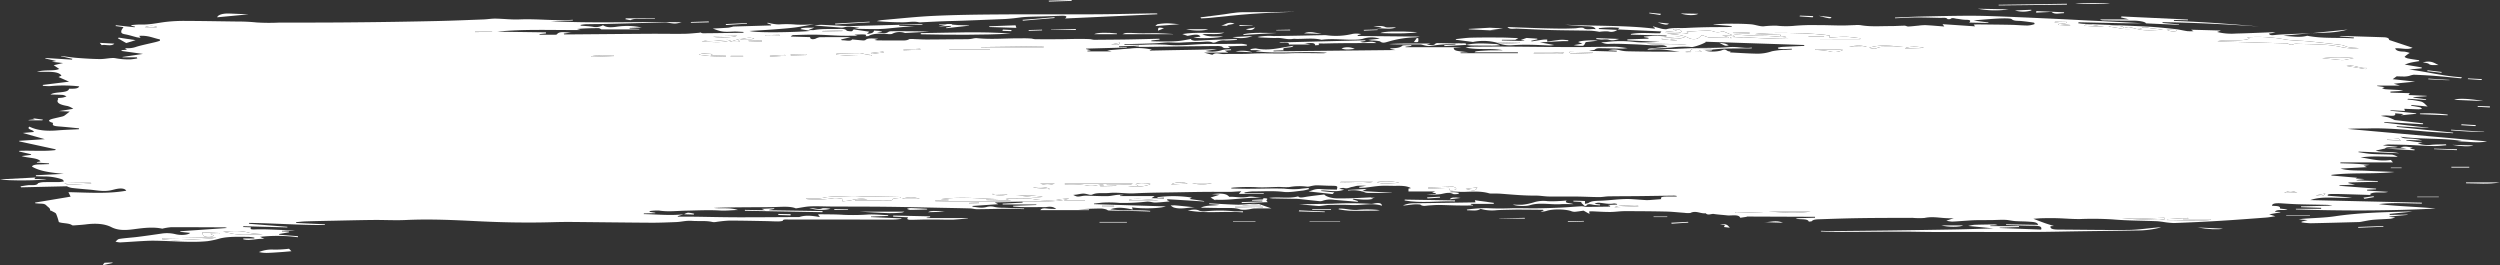 <svg xmlns="http://www.w3.org/2000/svg" xmlns:xlink="http://www.w3.org/1999/xlink" width="960" height="101.772" viewBox="0 0 960 101.772">
  <rect x="0" y="0" width="960" height="101.772" fill="#333333" stroke="none"/>
  <defs>
    <style>
      .cls-1 {
        fill: #FFFFFF;
      }

      .cls-2 {
        clip-path: url(#clip-path);
      }
    </style>
    <clipPath id="clip-path">
      <rect id="Rectangle_164" data-name="Rectangle 164" class="cls-1" width="101.772" height="960"/>
    </clipPath>
  </defs>
  <g id="Group_70" data-name="Group 70" class="cls-2" transform="translate(960) rotate(90)">
    <path id="Path_346" data-name="Path 346" class="cls-1" d="M12.969,297.444c.136.143.379.252.389.434.044.78.019,1.583.019,2.626a13.208,13.208,0,0,0,.007-6.318c-.541-1.375-.521-1.521.173-2.6a9.1,9.1,0,0,0,.234-1.11c.024-.075.229.187.3.252.17-3.445.413-6.841.478-10.255a17.053,17.053,0,0,0-.929-5.871,29.14,29.14,0,0,1-.537-5.39c-.062-.746-.084-1.513-.124-2.267-.1.023-.2.042-.3.062.037.936.094,1.862.106,2.795a19.011,19.011,0,0,1-.077,2.226c-.02.185-.441.364-.465.263a11.372,11.372,0,0,1-.288-1.9c-.141-2.717-.251-5.442-.372-8.167-.116,0-.231-.005-.346-.01-.416,12.582-.832,25.166-1.252,37.844.09.023.166.036.24.062a19.308,19.308,0,0,1,1.816,5.127,33.532,33.532,0,0,0,.166,7.9,29.052,29.052,0,0,1-.09,6.261c-.046-1.453-.092-2.9-.146-4.584-.882,1.11-.644,2.621-.607,4.043.025.959-.021,1.94-.069,2.9-.1,1.947-.248,3.882-.318,5.835-.106,2.982-.253,5.985-.2,8.96a6.574,6.574,0,0,1-.574,3.614c-.039-.723-.053-1.362-.11-1.979a44.2,44.2,0,0,1-.054-10.632c.418-2.977.084-6.568,0-9.906q-.3,6.236-.59,12.47l-.357-.013Q8.95,326.053,8.8,322c-.1.016-.2.031-.3.049-.1.562-.195,1.121-.293,1.682l-.2.078c-.1-1.4-.276-2.8-.286-4.209-.011-1.477.135-2.959.212-4.438l-.329-.078q-.171,6.845-.343,13.689l-.26.018c-.667-3.591-.209-7.436-.264-11.211l-.714-.5c-.248,5.424-.5,10.954-.764,16.721-.251-.263-.408-.429-.612-.645a34.883,34.883,0,0,0,.14,7.933c.106,0,.213.005.32.005.1-2.239.207-4.48.328-7.116a3.962,3.962,0,0,1,.581,3.495,16.124,16.124,0,0,0,.167,3.383,26.507,26.507,0,0,0-.427,3.2c-.12,5.112-.123,10.244-.261,15.353-.118,4.36-.381,8.7-.541,13.055-.047,1.3.423,2.9-.62,3.71.142-3.845.3-7.527.41-11.217.1-3.063.171-6.131.2-9.2.02-1.825-.042-3.661-.1-5.486-.02-.616-.166-1.2-.212-1.817a5.206,5.206,0,0,1,.016-1.378c1.044-1.2.245-3.18.52-4.763-1.3.5-1.044,2.852-1.171,4.631-.169,2.35-.273,4.727-.545,7.057.561-11.432.161-23.062,1.521-34.318l-.27-.2c-.151.281-.3.564-.454.848-.045-.07-.09-.14-.135-.213.243-.848.514-1.659.72-2.556a8.253,8.253,0,0,0,.366-2.356c-.712-2.4-.376-5.1-.507-7.652-.135-2.6-.229-5.213-.284-7.829-.056-2.688-.037-5.387-.068-8.081-.006-.538-.092-1.071-.142-1.607l-.23-.029q-.291,3.5-.581,7.007L3.279,297c-.079-2.127-.221-4.254-.22-6.381,0-2.623.028-5.286.221-7.855.13-1.729.861-3.406.786-4.958a37.2,37.2,0,0,1-.245-4.987,33.61,33.61,0,0,0,.09-6.349,80.793,80.793,0,0,1-.3-9.586c-.032-2.98.125-5.967.14-8.955.009-1.721-.1-3.443-.15-5.169a11.83,11.83,0,0,1,.014-2.145c.679-3.734.348-7.634.364-11.464.007-1.823-.142-3.648-.16-5.476-.005-.46.34-.972.32-1.4-.062-1.344-.228-2.66-.344-3.988a20.137,20.137,0,0,1-.184-2.657c.117-2.275.322-4.527.523-7.2-.429.325-.6.455-.9.681.289-4.275.561-8.307.843-12.5-.195.148-.4.309-.692.525-.022-.658-.062-1.212-.056-1.771.048-4.249.08-8.5.167-12.751.042-2.051.252-4.085.263-6.134a9.5,9.5,0,0,0-.5-2.595c-.061-.208-.567-.083-.6.138-.251,1.56-.458,3.167-.627,4.792-.142,1.375.079,2.876-.755,3.793-.307.335-.294,2.993-.226,4.54.124,2.863.394,5.692.61,8.528.025.33.084.65.193,1.456.283-2.2.507-3.934.731-5.676.066.029.132.049.2.073-.05,2.319-.1,4.641-.157,7.3-.808-.764-1.069-.276-1.076,1.427,0,1.115-.275,2.213-.385,3.336-.081.837-.6,1.838.117,2.522a4.319,4.319,0,0,1,.02,1.074c-.745.413-.457,1.831-.481,2.886-.07,3.172-.172,6.352-.15,9.524.017,2.577.195,5.146.3,7.72-.092.021-.183.044-.275.068C.567,224.023.392,220.669.314,217.3.172,211.138.017,204.97,0,198.8c-.011-4.355.152-8.723.321-13.065.287-7.376.632-14.74.969-22.106.153-3.352.359-6.687.518-10.036.329-6.937.642-13.877,1.072-20.865,0,2.35.036,4.706-.007,7.051-.1,5.694-.244,11.383-.369,17.075l.378.161c.08-.663.2-1.316.233-1.989.354-8.169.646-16.349,1.058-24.5.179-3.547.554-7.049.924-10.517.18-1.7.582-3.247.825-4.909a19.8,19.8,0,0,0,.015-2.353c-.267.424-.384.606-.569.9.1-3.723.2-7.33.318-11.446.254.684.368.988.552,1.482a23.074,23.074,0,0,0,.6-7.3c-.108-4.618-.325-9.227-.491-13.84-.008-.234.05-.481.141-1.31l.351,2.509c.78-.2.67-1.292.533-2.556-.126-1.165-.182-2.374-.236-3.572-.154-3.424-.292-6.849-.436-10.275l-.014.047c.219,2.4.443,4.794.654,7.2.1,1.191.184,2.4.4,3.57.089-3.084.777-6.17-.056-9.1,1.158-5.738.625-11.911,1.013-17.808-.115-.044-.231-.091-.346-.138-.15,1.882-.3,3.765-.448,5.624a4.361,4.361,0,0,1-.141-.913Q8,47.791,8.26,39.768c.055-1.776.545-2.179,1.041-2.153,1.019-3.068,1.992-5.993,2.995-9.012.969,2.054-.014,4.532.236,6.7.841-.333,1.236-1.378,1.242-3.435A10.1,10.1,0,0,1,14.3,29.7a10.89,10.89,0,0,0,1.428,1.945c.153.127.553-.686.675-1.272.28-1.336.458-2.8.678-4.212.113-.047.227-.1.341-.148.194,1.113.357,2.262.591,3.32.163.736.424,1.344.738,2.306.393-2.366.742-4.459,1.09-6.552.118.016.236.029.354.042q.235,2.4.472,4.789c.819-6.9,2.552-12.956,2.959-20.278.138.117.275.234.412.348-.3,3.19-.647,6.365-.9,9.578-.224,2.842-.377,5.723-.49,8.6a8.16,8.16,0,0,0,.452,1.724,8.47,8.47,0,0,1,.237,1.667c.012,1.167-.049,2.332-.071,3.164l1.1,1.526c.291-2.683.581-5.372.932-8.611.289,2.946.521,5.307.8,8.2l.723-2.371v8.669l.168.13c.148-1.011.295-2.023.432-2.954.1.27.242.64.382,1.009a3.817,3.817,0,0,0,.4-1.074c.128-1.511.191-3.055.282-4.586a9.644,9.644,0,0,1,.363-2.442q.141,2.453.281,4.9l.39-.008c.073-2.428.147-4.854.225-7.454.222.169.391.3.7.536.112-2.46.215-4.716.318-6.971L30.9,23.2c.118,1.7.237,3.4.355,5.1.058,0,.116-.005.174-.005q.336-2.473.671-4.948c.083.052.166.107.249.161q-.227,3.448-.454,6.9l.289.164a34.917,34.917,0,0,1,.768-5.213c.4-1.222,1.205-1.667,1.91-2.551-.2,2.1-.391,4.147-.584,6.2l.267.19c.2-1.152.376-2.348.628-3.429.093-.4.376-.538.573-.8a8.038,8.038,0,0,1,.192,1.336c-.041,1.755-.127,3.5-.205,5.489.262-.081.442-.135.842-.26-.1,1.921-.195,3.713-.289,5.5l.2.1q.492-4.973.983-9.948a1.831,1.831,0,0,0,.187.073c.185,1.838.371,3.669.589,5.822-.2-.408-.307-.632-.494-1.024-.1,1.079-.182,2.041-.292,3.268,1.111-.421,1.015,1.017.876,2.678a11.572,11.572,0,0,0,.139,2.774c.19-.993.332-2.064.585-2.954a18.675,18.675,0,0,1,1-2.327c.375-3.258.819-7.116,1.262-10.972.118.057.236.112.353.169q-.432,7.356-.865,14.719l.241.1q.991-8.5,1.983-17l.091.031q-.355,6.053-.71,12.106c.092.034.184.065.275.094q1.1-10.881,2.2-21.757l.229.1c-.232,3.664-.389,7.374-.714,10.988-.543,6.045-1.093,12.075-1.17,18.276-.019,1.537.052,3.078.06,4.615.012,2.2,0,4.391.169,6.6C45.045,35.876,46.627,18.185,48.253,0c.784,3.991-.038,7.434.02,11.409-.1-.9-.147-1.295-.191-1.687-1.165,7.5-.57,15.6-1.625,23.559.68-1.352.636-1.363.749-4.282a17.256,17.256,0,0,1,.69-4.093q-.094,3.015-.187,6.032c.068.039.136.083.2.12.278-2.051.556-4.108.85-6.277.093.65.176,1.225.267,1.862a12.037,12.037,0,0,0,.531-5.346c-.161-1.789-.128-3.679-.18-5.528.121-.039.243-.078.365-.112.11,1.607.338,3.229.305,4.82-.064,3.149-.3,6.274-.415,9.415-.1,2.709-.156,5.426-.2,8.141A13.87,13.87,0,0,0,49.782,40c.207-2.174.356-3.731.545-5.707.6,1.726-.346,4.051.666,4.9v-.005c.243,1.108.487,2.213.789,3.591.818-2.532.249-5.938,1.028-9.066-.225,5.549-.428,10.569-.631,15.585l.21.14c.238-1.721.579-3.4.691-5.169.165-2.6.128-5.273.267-7.886a7.747,7.747,0,0,1,.823-2.077c0,5.2-.4,9.774.244,14.3.474-3.809,1.663-7.226.958-11.661.286-.239.6-.507.941-.79v20.15c.112.016.225.036.337.057.064-1.937.094-3.887.2-5.808.1-1.859.284-3.687.428-5.491.08.635.173,1.383.292,2.343.18-.393.317-.694.572-1.253.192,3.521.372,6.83.552,10.14.922-3.146.655-6.8.855-10.221.2-3.484.263-7.02.456-10.554.876,7.933.131,16.352,1.109,24.248.079.008.159.016.238.026.288-3.3.577-6.6.862-9.875-.018-.034.079.156.287.569.071-1.121.132-2.083.222-3.494.164,1.3.28,2.231.4,3.151l.107-.07q.129-4.068.257-8.133h.267q.137,5.632.273,11.271l.261.049c.145-.653.291-1.305.576-2.592.092,2.41.161,4.2.23,6,.072.021.144.036.216.057q.539-7.063,1.08-14.131c.087.023.174.044.261.065q.078,1.7.156,3.388l.329.047q.25-4.06.5-8.117c.622,2.207-.267,5.125.787,6.919.074.127.27-.169.41-.27-.11,3.528-.228,7.077-.328,10.632-.04,1.4-.055,2.8-.05,4.2.005,1.178.152,2.072.666,1.659.24-3.2.469-6.238.7-9.28.525,5.367-.8,11.141.977,16.037q.5-21.411.99-42.823c.117.005.234.01.351.013-.026,5.491-.475,11.032.209,16.518.843-6.958.946-14.246,1.689-21.843.958,18.3.883,35.974.353,53.66l-.26.039V63.725c-.119-.01-.239-.023-.359-.031q-.129,3.881-.257,7.756c-.1,0-.205-.008-.308-.013-.092-3.809-.184-7.618-.29-12.046a16.951,16.951,0,0,0-.287,1.812c-.089,3.822-.135,7.657-.244,11.479-.058,2.041-.2,4.072-.332,6.095-.175,2.6.089,3.788.9,3.825.165-1.36-.025-3.406,1.059-3.05.064.021.237-1.851.369-2.928.579,1.313-.276,4.08.913,4.87.017-.754.031-1.394.046-2.033l.167-.086c.239,1.373.479,2.74.752,4.306L77,81.285c.217,1.513.429,2.54.509,3.625.437,5.853.89,11.7,1.244,17.584s.639,11.815.855,17.748a30.456,30.456,0,0,1-.463,4.3c-.093.832-.221,1.664-.254,2.517-.215,5.549-.2,11.211-.675,16.625a121.158,121.158,0,0,0-.144,12.613c.039,2.876-.237,5.767-.319,8.658-.054,1.906-.044,3.832,0,5.738.028,1.305.16,2.6.22,3.523.507-1.336,1.1-2.813,1.647-4.368.434-1.227.818-2.556,1.125-3.526,0,.01.04.676.077,1.31,1.008.252,1.287-.967,1.3-3.008.048-8.916.215-17.834.138-26.742-.031-3.591-.577-7.155-.894-10.73a15.869,15.869,0,0,1-.12-2.02,34,34,0,0,1,1.206,9.243c.14,6.989.2,13.978.3,20.967.091,6.295.248,12.584.278,18.882.044,8.931,0,17.86-.008,26.791,0,4.035.034,8.073.014,12.111-.019,3.89-.133,7.779-.127,11.669.013,8.255.091,16.505.109,24.758.005,2.088-.113,4.178-.175,6.266-.079-.008-.159-.023-.238-.036.035-1.537.112-3.076.1-4.613q-.1-10.6-.235-21.206-.174-12.82-.4-25.642c-.089-4.779-.262-9.55-.411-14.786-.311,3.224-.589,6.107-.937,9.719a17.913,17.913,0,0,1-.438-2.324c-.08-2.519-.117-5.049-.147-7.577a4.017,4.017,0,0,1,.272-1.433l.156,2.855.223-.01v-11l.356-.049.24,7.473.136-.034q.3-7.94.6-15.91c-1.082-.385-1.459.413-1.471,2.756-.017,3.565-.182,7.124-.284,10.684-.1,0-.19,0-.285,0,.075-4.028.149-8.058.228-12.3-1.137.281-1.118,2.153-1.23,3.6-.133,1.729-.1,3.534-.223,5.268-.094,1.295-.429,2.509-.475,3.8-.062,1.713.064,3.463.085,5.2.024,2.018,0,4.038.04,6.053.031,1.378.141,2.748.229,4.116.108,1.674.266,3.333.323,5.013a13.454,13.454,0,0,1-.34,2.207c-.371-1.063-.593-1.7-1-2.865.324,4.173-.879,7.493-.063,11.245a28.755,28.755,0,0,1-.048,4.678c.02,6.544.018,13.094.109,19.636.073,5.195.246,10.387.426,15.567.045,1.287.016,2.878.766,3.393a5.341,5.341,0,0,1,.149,1.178c-1.386.369-.567,3.97-1.282,5-.07-2.387-.144-4.9-.219-7.4l-.341,0-.108,27.009-.2.088c.058-.216.116-.432.279-1.035.15.975.262,1.706.4,2.636-1.465.624-.724,3.318-.93,5.112-.2,1.742-.288,3.557-.568,5.283.046.983.633,2.132-.249,2.889.279,1.958-1.183,3.729-.1,5.876a9.459,9.459,0,0,1-.06,2.33c-.158,2.356-.433,4.69-.484,7.057-.115,5.291-.155,10.6-.152,15.894,0,1.83.308,3.656.317,5.489.01,2.194-.14,4.394-.241,6.589-.062,1.352.036,2.119.765,1.1q.021.32.04.64c-.3.523-.591,1.048-1.078,1.909.1.72.3,1.888.423,3.1a3.8,3.8,0,0,1-.154,1.446c-.9,2.1-.974,7.473-.148,9.745a7.208,7.208,0,0,1,.269,2.218l-.461-1.206c-.107.156-.246.263-.247.377q-.053,4.618-.076,9.241c-.005.954.017,1.911.041,2.865.046,1.833.056,3.682.169,5.494a15.655,15.655,0,0,1-.506,6.284c1,1.342.508,3.364.569,5.12-.1.055-.191.112-.287.166a56.314,56.314,0,0,1-.565-7.421c.165-3.078.182-6.022.074-9.095-.118-3.333.047-6.719.009-10.075-.036-3.175-.138-6.352-.281-9.508-.119-2.644-.364-5.255-.5-7.9-.033-.666.223-1.4.221-2.1-.008-2.969-.062-5.941-.1-8.91l-.3-.049c-.108.283-.217.567-.342.9-.049-1.2-.1-2.363-.143-3.526l-.218-.047a5.1,5.1,0,0,0-.2,1.23c.378,2.1-.163,3.869-.285,5.785a2.935,2.935,0,0,0,.436,1.643c.077-.72.154-1.443.232-2.163l.35.156c-.083.887-.1,1.851-.262,2.644-.252,1.24-.375,2.21.5,2.579-.022.224-.043.447-.065.668l-1.31,1.373c-.054-.19-.109-.38-.163-.569q-.09,1.736-.181,3.471c-.106-.023-.213-.047-.32-.073.032-1.459.041-2.925.136-4.358.008-.12.6-.016,1.071-.016a5.765,5.765,0,0,0-.321-1.339c-.9-1.162-.814-3.286-.9-5.213-.182-3.908-.829-7.688-.568-11.718.115-1.776.268-3.541.358-5.325a18.054,18.054,0,0,0-.094-2.122c-.081-1.16-.18-2.311-.283-3.617-1.009.621-.974-1.136-.994-2.751-.013-1.043,0-2.085,0-3.125l-.224-.062a7.372,7.372,0,0,0-.13,1.043c.056,4.454.138,8.905.188,13.359.043,3.884.031,7.774.094,11.656.02,1.261.295,2.509.287,3.76-.02,2.876-.182,5.746-.212,8.624-.038,3.56.038,7.127-.016,10.681-.026,1.7-.36,3.383-.345,5.062.04,4.6-.4,9.009-.73,13.468-.085,1.123-.045,2.3-.068,3.453a3.987,3.987,0,0,1-.051.866c-.88,2.865-.725,6.061-.592,9.316.064,1.576-.081,3.2-.117,4.8a2.272,2.272,0,0,0,.265,1.217c0-.663-.03-1.339.009-1.987a10.456,10.456,0,0,1,.242-1.62c.019-.083.356.042.374.19a6.951,6.951,0,0,1,.1,1.87c-.965,1.841-.227,3.349.031,5.14a24.847,24.847,0,0,1,.013,5.135q-.057-1.747-.116-3.492c-.088-.01-.176-.018-.264-.026-.084.476-.168.954-.259,1.472-.105-.312-.195-.58-.417-1.243v10.283H66.4c-.026-.12-.115-.536-.2-.944-.871,1.466-.916,3.518-.882,5.7.03,1.984-.108,4.007.006,5.949.117,1.992.469,3.895.682,5.858.077.707.049,1.479.069,2.22l-.342.221c-.152-.954-.3-1.908-.457-2.876,0,1.126-.055,2.285.019,3.393.049.72.328,1.336.427,2.059.147,1.082.859,1.776.388,3.336a4.14,4.14,0,0,0,.354,1.672c.105-.614.209-1.227.326-1.914,1.131,3.081.25,6,.3,8.77l.225.107c.178-1.7.356-3.4.534-5.083.232.252.48.525.628.686-.333,3.081-.661,6.1-1,9.2-.177-.554-.308-1.048-.473-1.464a6.933,6.933,0,0,1-.426-3.341c.157-1.979.146-4.035.206-6.04-1.485-.382-1.465-.377-1.5,2.7-.019,1.807-.171,3.611-.161,5.413a14.222,14.222,0,0,0,.416,2.293,3.683,3.683,0,0,1,.093,1.027,22.854,22.854,0,0,0,.183,7,29.833,29.833,0,0,1-.078,3.443c.029,3.151.319,6.4.084,9.417a71.093,71.093,0,0,0,.129,7.844c.013.471.088.931.135,1.394.083-.005.166-.01.249-.013.041-2.192.122-4.384.115-6.573-.015-4.568-.2-9.155-.06-13.689a30.249,30.249,0,0,0,.141-5.814c-.171-1.115-.255-2.306-.378-3.466.131-.14.261-.283.392-.424a16.686,16.686,0,0,1,.585,2.431c.247,2.457.785,5.226.522,7.389-.5,4.116-.171,8.084-.19,12.1a20.977,20.977,0,0,0,.422,3.06c.084-.065.168-.13.252-.192v-7.272l.278,0v9.563l-1.013-.931c.106,1.755.19,3.123.233,3.832,0,3.6-.021,6.615,0,9.625.03,3.4.09,6.8.156,10.2.113,5.8.112,11.63.412,17.371.174,3.326-.461,6.435-.145,9.644.216,2.194-.262,4.787.649,6.6a2.464,2.464,0,0,1,.022,1.022c-.55,2.249-.551,2.234-.079,4.771.085.458.108.983.161,1.477.773-1.57.76-1.557.364-3.773a9.3,9.3,0,0,1-.065-1.714c.058-2.5.2-4.995.177-7.483-.011-1.264-.333-2.5-.472-3.77a12.9,12.9,0,0,1-.011-2.686c.07.471.14.944.209,1.417l.237-.018v-13.26c.273.413.444.671.809,1.222.042-1.773.078-3.266.114-4.761l-.31-.016c.043.816.087,1.635.13,2.452-.1.013-.2.026-.3.036a45.365,45.365,0,0,1,.143-13.187l.533.868c.277-1.942.54-3.786.8-5.626l.172.021c-.168,2.577-.341,5.153-.5,7.733-.133,2.1-.254,4.207-.38,6.31l.314.265.531-1.108c.168,2.012.4,3.773.435,5.559.024,1.136-.485,1.924-.325,3.533a80.6,80.6,0,0,1,.472,10.153,42.424,42.424,0,0,0-.106,6.742c.131,1.03.235,2.08.352,3.123l.228-.036c.284-9.118.569-18.237.86-27.589.823,2.5.971,9.134.361,13,.258-.086.514-.172.849-.286-.873,3.929-.933,6.141-.114,8.614.734-5.213.134-10.468.625-15.335.082.021.164.042.245.06-.063,2.02-.138,4.038-.185,6.061-.077,3.3-.123,6.607-.221,9.9-.01.343-.326.58-.422.975a8.449,8.449,0,0,0-.335,2.02c.038,2.93.142,5.858.356,8.809v-4.313c.09.005.181.01.271.013v18.7c-.774-.51-.75-1.472-.6-2.756.121-1.009.109-2.109.165-3.362-.871,1.063-1.015,2.106-.733,3.942a12.733,12.733,0,0,1,0,1.713c0,2.413.027,4.831,0,7.241-.015,1.214-.127,2.418-.195,3.627l-.31.023-.294-8.882-.217-.039v12.951l-.3.018q-.2-3.846-.4-7.691c-.112.023-.225.049-.337.075.087,3.409.174,6.82.272,10.639l.674-1.37c.24,3.578.454,6.752.667,9.927l.288-.039c.172-1.7.645-3.266.168-5.211a5.638,5.638,0,0,1-.035-3.372,15.45,15.45,0,0,0,.254-3.206c.116-2.668.208-5.34.31-8.011.076,0,.152,0,.229.008-.046,2.239-.14,4.48-.127,6.716.023,3.793.137,7.582.16,11.375.006.876-.271,1.752-.3,2.649-.1,3.562-.164,7.135-.233,10.7-.139,7.119-.316,14.238-.4,21.359-.082,7.137-.062,14.282-.1,21.422-.013,2.61-.158,5.247-.054,7.826.072,1.778.469,3.482.775,5.593-.939,2.233-.569,5.562-.5,8.825.072,3.2.041,6.417.064,9.628.031,4.35.07,8.7.264,13.078.36-2.985-.261-6.37.806-9.274.016,2.452.336,4.41.182,6.885-.266,4.282-.019,8.765.062,13.156.063,3.4.511,6.755-.044,10.21a19.5,19.5,0,0,0,.207,3.661c.092-.005.184-.008.276-.01.122-.738.245-1.474.368-2.213l.147.031q.056,2.2.111,4.4l.26.018c.077-5.148.652-10.244.047-15.465l-.022.055c.25.8.5,1.589.748,2.384.073-.018.145-.034.218-.049,0-2.025-.022-4.053,0-6.079.071-5.582.221-11.165.232-16.747.016-7.94-.064-15.881-.1-23.822-.831-2.382-.5-4.969.007-7.915-.491.369-.722.543-.972.733a3.393,3.393,0,0,1-.11-.614c.061-3.084.012-6.217.231-9.235a85.46,85.46,0,0,0-.138-9.6c-.093-2.449.167-4.979.271-7.473l.284-.031q.122,3.292.244,6.586l.2.039q.25-5.807.5-11.609c.067-.052.134-.1.2-.153.088,1,.25,2,.253,3,.017,6.037,0,12.075-.009,18.112q-.01,11.263-.018,22.529c0,.889-.131,1.963.523,1.992a7.6,7.6,0,0,1,.22,1.96c0,1.466-.1,2.928-.125,4.394-.083,4.737-.2,9.477-.2,14.214a49.556,49.556,0,0,0,.52,5,4.869,4.869,0,0,1,.055,1.287c-.635,2.522-.273,5.341-.468,7.943-.178,2.376.387,4.064.462,6.107.118,3.211.268,6.435.249,9.649-.06,10.1-.2,20.189-.289,30.283-.021,2.488.012,4.987.085,7.47.286,9.654.1,19.248-.375,28.853-.453,9.137-.9,18.273-.463,27.54.192,4.072-.053,8.253-.015,12.379.047,5.052.18,10.1.283,15.151.074,3.606.14,7.218.252,10.819.04,1.279.2,2.54.308,3.809l.312-.008q.255-5.519.51-11.042c.093.016.185.031.278.049.046,9.7-.671,19.324-.819,29.006l.339.138q.58-7.4,1.163-14.792c.079.008.159.018.238.029q-.234,8.44-.469,16.885c.106.023.213.052.319.078.036-.944.072-1.885.111-2.935.408-.088.909.751.807-1.682-.159-3.783.163-7.678.242-11.529.024-1.206-.08-2.428.044-3.705q.135,2.488.271,4.979c.064-.013.128-.029.193-.044q.034-1.287.068-2.574c.089-.062.177-.125.266-.19q.333,1.911.667,3.817l.287.078q.284-3.639.566-7.28c.135.023.27.047.4.073a59.881,59.881,0,0,0-.155,14.506l.809-1.7c-.3,2.756.844,5.468.132,8.154l-.32-.026V857.4l-.3-.07a15.427,15.427,0,0,0-.311,2.174c-.023,3.734-.2,7.644.588,10.983a34.547,34.547,0,0,1,1.064,4.893c.542,5.58.082,11.139-.088,16.705-.062,2.051-.142,4.137-.056,6.167.15,3.575.439,7.116.622,10.684a8.424,8.424,0,0,1-.305,1.763c-.362-.494-.935-.8-1.045-1.513-.348-2.265-.484-4.711-.773-7.038-.377-3.024-.807-6.014-1.243-8.994a13.52,13.52,0,0,1,.191-5.437c.562-2.228.289-5.01-.478-5.679-.138,1.258-.278,2.53-.417,3.8-.074-.016-.147-.034-.22-.049-.41-5.889-.82-11.778-1.248-17.92a3.655,3.655,0,0,0-.245.806c-.033,6.916-.076,13.832-.053,20.746a21.2,21.2,0,0,0,.563,3.3c-.768,3.484-.277,7.35.223,11.063.454,3.375.423,6.069-.815,8.484-1.295,2.53-1.557,5.913-1.066,9.727.188,1.456.268,3,.385,4.506a2.627,2.627,0,0,1-.036.837c-.925,1.11-.663,3.866-1.25,5.114a20.681,20.681,0,0,0-3.169,1.043c-.382.187-.709,1.063-1.053,1.654-.119.2-.228.723-.32.692-.709-.224-1.2.8-1.791,1.349-.69.65-.7,1.373-.738,2.6-.017.556-.079,1.1-.12,1.654l-.272.156c-.753-4.508-1.506-9.02-2.282-13.671-.54.263-1,.486-1.724.832.142-7.514.723-15.052-.555-22.2-.785.452-1.064,1.711-.682,3.682.179.923.45,1.75.608,2.691.451,2.688-.127,5.156-.342,7.694-.185,2.174-.374,4.35-.615,6.49a5.861,5.861,0,0,1-.673,2.22q.2,8.8.407,17.6c-.126.075-.253.153-.379.231-.146-.959-.321-1.9-.431-2.883-.156-1.391.282-3.354-.773-3.869a6.883,6.883,0,0,1-.407-2.5c-.064-1.906-.006-3.835-.044-5.751a12.754,12.754,0,0,0-.262-1.732c-.274.268-.632.356-.806.835a21.323,21.323,0,0,0-1.076,7.051c-.007.975-.059,1.948-.09,2.922l-.37.023c-.168-3.333-.335-6.667-.539-10.715-.455,5.034-1.042,9.436-2.809,12.225-.557-.289-.79-1.329-.81-2.819-.018-1.248-.078-2.493-.119-3.739l-.29-.016q-.142,2.332-.283,4.664c-.066.008-.131.016-.2.021-.1-.489-.2-.98-.285-1.407-1.427,1.011-1.228,4.768-2.031,7.288-.188-1.482-.322-2.548-.457-3.611l-.238-.1q-.54,2.356-1.079,4.709c-.078-.057-.156-.112-.233-.169-.205-4.563.264-9.261-.278-13.754-.1-.081-.2-.161-.3-.239l-3.066,14.09-.212-.042c-.2-3.151-.4-6.3-.627-9.813l-2.385,8.435c-.124-1.412-.25-2.844-.367-4.181-.809-.255-.975,3.034-2.063,1.651,1.48-3.014,1.777-6.6,1.442-10.728-.22-2.72-.3-5.5-.44-8.258-.116-.029-.232-.057-.348-.089-.238,2.494-.512,4.969-.7,7.48-.184,2.41-.387,2.87-1.374,2.506-.66,2.145-1.14,2.067-1.712-.3-.245-1.019-.469-2.07-.719-3.081a3.155,3.155,0,0,0-.351-.944c-.495-.7-1.009-1.323-1.595-2.08-.037.913-.09,2.2-.167,4.1-.326-2.028-.563-3.5-.875-5.445a7.35,7.35,0,0,0-1.067,2.176c-.512,3.063-1.294,4.545-2.69,3.591-.046-.031-.109.14-.167.156s-.112-.06-.223-.127c-.053-.582-.074-1.261-.182-1.846a9.292,9.292,0,0,0-.434-1.344,4.376,4.376,0,0,0-.563,1.378c-.116,1.477-.114,3.006-.166,4.755-1.249-1.734-.368-6.768-2.208-7.114-.028-1.6.11-3.5-.917-3.916a53.656,53.656,0,0,0-.1,11.167,22.87,22.87,0,0,1-.123,2.824c-.114-.008-.228-.016-.342-.026-.411-3.328-.823-6.656-1.244-10.06-.6,1.37-1.172,2.655-1.786,4.043-.211-.434-.382-.79-.544-1.126-1.916,1.357-1.343,5.486-1.472,9.378-.928-3.055-.133-6.594-1.092-8.515l-1.425,2.129c-.247-1.063-.5-2.127-.837-3.6-.185,1.669-.325,2.935-.48,4.337-.1-.6-.177-1.032-.3-1.747-.365,1.6-.675,2.959-.985,4.319-.056-.078-.111-.153-.166-.231q.313-5.043.627-10.08c-.1-.068-.207-.135-.311-.205q-.5,2.215-1.007,4.428l-.1-.1c.253-1.979.584-3.923.741-5.946.23-2.961.427-5.972.459-8.973.022-1.984-.615-4.355-.334-5.892a27.329,27.329,0,0,0,.461-5.694,22.38,22.38,0,0,0-.382-2.735c-.139.065-.278.13-.418.192v5.439l-.132.068c-.388-2.592-.775-5.182-1.175-7.857-.378,2.725-.762,5.484-1.145,8.242l-.29-.065c-.064-.634-.128-1.271-.2-2.041-.17.242-.334.473-.53.754a6.643,6.643,0,0,1-.037-.731,9.24,9.24,0,0,0-.574-3.742c-.6-2.015-1.055-4.29-1.579-6.445a19.463,19.463,0,0,0-.651-2.353c-.1-.25-.555-.2-.6.013-.5,2.478-1.581,4.389-1.323,7.79l.76-.5c-.11.7-.151,1.165-.248,1.55-.374,1.487-.848,2.868-1.127,4.449-.267,1.511-.768,1.433-1.217,1.391-.509-.047-1.011-.53-1.533-.835-.166,1.232-.29,2.15-.415,3.068l-.3-.2q.384-3.565.768-7.135l-.238-.2q-.158.694-.315,1.383l-.245.125a28.958,28.958,0,0,1-.25-3.38c.141-3.536-.567-6.477-.975-9.662a60.7,60.7,0,0,1-.41-7.7c.023-6.833.163-13.666.245-20.5a68.274,68.274,0,0,1,.352-6.973,76.644,76.644,0,0,0,.064-8.351c-.027-9.511,0-19.027-.106-28.536Q2.4,803.332,2.031,787.1c-.129-5.941-.386-11.867-.612-17.795-.058-1.516-.335-3.019-.312-4.509.047-3.076.443-6.193.311-9.2-.3-6.9.628-13.632.14-20.5l.27-.018q.126,4.228.254,8.455c.924-16.765.1-33.556.427-50.3.628,2.423.63,2.66.129,5.424a5.427,5.427,0,0,0-.081,1.056c.19,7.319.4,14.636.577,21.957.07,2.832.066,5.671.131,8.5a15.823,15.823,0,0,0,.264,1.914c.09-.005.18-.01.27-.018.132-1.511.209-3.068.411-4.521a5.571,5.571,0,0,0-.567-4.041c.83-1.334.966-2.777.563-5.392a26.811,26.811,0,0,1,.314-9.5c.062,1.838.111,3.263.159,4.688l.232-.016q.087-1.868.174-3.739l.172.008v14.526c-.165.341-.489.7-.489,1.066,0,2.756.062,5.512.324,8.362.09-.3.18-.608.4-1.355.083,10.957-.427,21.562.627,32.012q.133-9.372.266-18.746c.134-.018.269-.036.4-.052q.133,1.24.268,2.483c.08.008.16.016.241.021,0-2.049,0-4.1-.006-6.146a1.041,1.041,0,0,0-.138-.533c-1.51-1.043-.5-3.9-.743-5.866q.219,1.607.439,3.214l.309-.1c0-1.336.009-2.673,0-4.009-.076-9.711-.17-19.422-.228-29.136-.025-4.316.067-8.637.013-12.951-.026-2.041-.271-4.064-.417-6.094l-.227.122a3.918,3.918,0,0,0,.438-1.222c-.041-5.195-.124-10.387-.2-15.58l-.316-.042c-.049,1.31-.185,2.644-.128,3.929.174,3.91.134,4.407-1.169,7.891-.111-2.135-.189-4.04-.321-5.923a14.834,14.834,0,0,0-.45-1.989c-.131-4.417-.279-9.417-.426-14.417-.085-.057-.17-.114-.255-.174q-.3.8-.593,1.6l-.2-.208c.155-.718.341-1.407.456-2.161a12.589,12.589,0,0,0,.2-2.241,40.233,40.233,0,0,1,.068-6.464,52.281,52.281,0,0,0-.144-7.02c.447,2.61.95,5.016,1.269,7.556.344,2.727.541,5.569.754,8.385.214,2.842.368,5.712.572,8.926.9-3.247.385-20.231-.034-23.489-.278,1.638-.468,2.753-.664,3.911-.495-.257-.592-1.027-.582-5.317l.871,2.2a13.5,13.5,0,0,0,.073-1.992c-.571-2.928-.355-6.058-.429-9.108-.033-1.386-.191-2.982.673-3.544a6.037,6.037,0,0,0,.192-1.929c0-.2-.348-.385-.7-.744.271-1.833.564-3.817.883-5.98.209.229.432.471.826.9-.121-2.07-.584-2.577-1.253-2.712.057-.933.12-1.95.183-2.969l.169-.039.276,1.9c.13-1.547.867-3.227-.193-4.516a2.954,2.954,0,0,1-.188-1.173c-.013-4.779-.008-9.56.171-14.422q.247,4.485.494,8.968a1.548,1.548,0,0,1-.014.434A6.142,6.142,0,0,0,7,612.547a5.538,5.538,0,0,1,.029,1.69c-.206,2.748-.329,5.408.784,7.353a5.1,5.1,0,0,1,.041,1.089c-.7-.694-.794-.042-.577,4.254.124-.38.2-.608.4-1.235,0,2.462.051,4.563-.012,6.643-.095,3.112-.344,6.2-.391,9.316-.044,2.9.08,5.819.159,8.726a1.392,1.392,0,0,0,.557.991c.073-2.413.146-4.826.225-7.462.109,0,.287.1.426-.029a1.393,1.393,0,0,0,.365-.783,3.371,3.371,0,0,0-.155-1.149,6.606,6.606,0,0,1-.6-1.656c-.052-4.1-.028-8.2-.028-11.937l.9,3.765.319-.382c-.113-1.4.578-3.307-.344-3.926.133-1.375.273-2.691.379-4.022a2.64,2.64,0,0,0-.1-1.019c-1.052-1.009-.515-3.19-.578-5.005.152.45.3.9.5,1.49a10.547,10.547,0,0,0,.18-1.31c.015-2.714.012-5.429.009-8.143,0-1.417.177-2.925-.509-3.921a8.995,8.995,0,0,1,0-1.984c.046-1.5.15-2.987.151-4.48,0-3.159-.046-6.318-.071-9.477-.019-2.285-.021-4.573-.063-6.856a12.744,12.744,0,0,0-.226-1.6,6.33,6.33,0,0,1-.184-1.362c.639-5.788.014-11.6.089-17.394a37.737,37.737,0,0,1,.1-3.9,7.3,7.3,0,0,0,.241-1.318q.029-4.813,0-9.623c-.013-2.088-.092-4.176-.106-6.264-.011-1.661-.005-3.333.07-4.982.031-.668.266-1.284.261-1.828-.039-4.152-.056-8.3-.123-12.454-.068-4.165-.185-8.325-.281-12.488.105-.049.21-.1.315-.151q.174,1.587.349,3.175c.1,0,.2.005.3.01.033-1.726.1-3.453.088-5.177-.014-1.763-.025-3.567-.193-5.265-.17-1.719-.531-3.328-.807-4.984.1.086.2.169.3.255a5.54,5.54,0,0,0,.418-1.495c-.038-1.719-.2-3.422-.268-5.14-.139-3.245-.256-6.492-.368-9.745-.015-.421.049-.861.077-1.292.083-.026.166-.049.249-.073.073,1.469.21,2.941.2,4.407a6.377,6.377,0,0,0,.63,3.619,3.31,3.31,0,0,1,.228,1.232c-.734,1.474-.273,3.31-.273,4.971,0,2.452.079,5.023.231,7.306.141,2.116-.163,3.968-.033,5.91.1,1.435.261,2.852.317,4.293.118,3.055.189,6.12.269,9.183.021.775,0,1.555,0,2.332l.283.005c0-2.319.011-4.641,0-6.96a85.379,85.379,0,0,1-.026-9.043c.645-6.011-.369-11.674-.3-17.522.048-3.866-.049-7.743-.033-11.617a10.619,10.619,0,0,1,.378-1.971l.331.156c.082,2.356.164,4.709.251,7.218.159-.216.337-.455.6-.809.113,1.412.3,2.538-.482,3.039a6.319,6.319,0,0,0-.232,2.077q.084,10,.221,20.01c.054,3.926.154,7.85.075,11.851l-.213-2.028-.2.057.219,7.626c.107-.016.215-.029.322-.042q-.039-1.451-.079-2.9l.219-.016q.214,7.777.428,15.554l.168.091c.144-.588.288-1.175.467-1.9.066.481.128.926.189,1.368l.245-.036v-9.3l-.4,1.742c-.245-3.084-.488-5.91-.689-8.752a24.5,24.5,0,0,1,.408-8.455l.227.861c.049-.036.1-.07.149-.1q-.081-4.052-.161-8.1c-.077-4.194-.127-8.39-.233-12.582-.041-1.622-.2-3.229-.111-5.029.217,1.505.435,3.011.631,4.368a12.137,12.137,0,0,0-.386-6.516,16.4,16.4,0,0,1-.233-3.242l.307-.086c.064.7.127,1.4.224,2.467.335-.642.556-1.069.734-1.409v9.365c.278-1.024.512-1.867.734-2.727a2.712,2.712,0,0,0,.062-.6c-1.049-1.113-.171-2.917-.229-4.34-.141-3.4.03-6.88-.163-10.249-.283-4.917.058-9.81-.133-14.727-.169-4.363-.018-8.8-.017-13.2a13.723,13.723,0,0,0-.218-1.4c-.688,9.334.527,18.263-.554,27.48-.2-1.019-.3-1.557-.444-2.283v4.02c-.111.091-.222.179-.332.27a9.106,9.106,0,0,1-.317-2.171c.812-3.791.214-7.181-.4-10.611-.207-1.16-.387-2.35-.621-3.778,1.133.4.22,4.966,1.726,3.682.058,1.542.1,2.756.149,3.97.087-.008.174-.016.261-.026-.161-15.358-.323-30.72-.492-46.765-.249,1.066-.363,1.552-.489,2.093a1.862,1.862,0,0,1-.171-.491c-.1-1.75-.134-3.419-1.014-4.3-.227-.226-.155-2.194-.22-3.362l.288-.169c.113.775.225,1.552.338,2.327l.176-.031v-21.05c.016-.031.033-.065.05-.1q.094,1.346.191,2.694c1.107-.229,1.186-.515,1.7-5.811q.043,1.576.086,3.154l.29-.016v-22l-.339,0V388.8c-.446-.328-.481-.315-.728-4.969-.1-1.929-.017-3.916-.1-5.9-.887,4.433.054,9.553-1.019,14.339a20.912,20.912,0,0,1-.315-2.436c-.044-4.329-.08-8.663-.056-12.992.05-8.609.177-17.215.2-25.824.015-5.356-.14-10.715-.135-16.071,0-1.479.3-2.956.524-4.948.094,1.05.208,1.7.2,2.348-.029,2.382-.12,4.763-.141,7.148-.011,1.16-.171,2.488.534,3.133.183.166.2,1.407.46,2.158l.273-10.546c-.1-.026-.2-.052-.3-.081q-.091,1.642-.182,3.294a8.712,8.712,0,0,1,.026-4.623,13.714,13.714,0,0,0,.353-2.961c.08-3.286.116-6.583.138-9.878.022-3.151,0-6.305,0-9.95-.09.8-.131,1.2-.18,1.589-.235,1.859-.573,3.682-.679,5.582-.095,1.7.064,3.479.11,5.2-.416-.153-.545-1.024-.475-2.405.109-2.155.233-4.339.2-6.5-.048-3.1-.264-6.18-.35-9.28-.123-4.384.035-8.9-.361-13.122-.3-3.206.6-5.788.171-8.757.1,0,.2,0,.3-.005.029,3.411.024,6.83.1,10.231.037,1.651.227,3.281.349,4.922-.1.169-.279.333-.28.5-.018,2.322-.05,4.651.029,6.96.014.411.515.728.791,1.087l.121-.494.195,2.213c.051-.023.1-.047.154-.073-.05-1.963-.1-3.926-.157-6.162-.362.6-.554.915-.633,1.043-.083-1.745-.164-3.44-.246-5.135M5.083,134.49a28.856,28.856,0,0,0-.726,3.089,6.99,6.99,0,0,0,.373,1.8c-.2.242-.5.369-.571.749a11.232,11.232,0,0,0-.116,5.257c.43-1.461.494-3.125.856-4.553.407-1.609.135-4.217.159-6.391.922-3.182.385-6.654.374-10.042-.3,1.547-.414,3.177-.634,4.724-.2,1.433-.788,2.824.2,3.905a7.3,7.3,0,0,1,.08,1.461M8.351,285.84l-.1.094c.141-2.811.308-5.616.416-8.435.117-3.063.212-6.133.255-9.207.045-3.136.009-6.279.017-9.417.009-3.089.035-6.175.043-9.264.007-2.956,0-5.915,0-8.874l-.34-.049c-.2,1.885-.517,3.754-.554,5.658-.039,2,.193,4.038.316,6.209-.3-.057-.548-.112-.79-.161-1.008,5.46-1.383,23.772-.552,28.8.1-3.351.193-6.708.288-10.015.683,1.063.363-1.635.922-2.109-.081,1.157-.141,2.072-.209,2.985-.1,1.36-.248,2.707-.3,4.077-.074,1.947-.047,3.921-.124,5.868-.077,1.973-.258,3.924-.338,5.9-.049,1.209.113,1.986.664.887.114.64.226,1.271.339,1.906l.286-.13-.243-4.716M8.816,91.2c1.226,3.8.151,8.432.959,12.332a27.5,27.5,0,0,0,.175-2.9q.327-11.615.661-23.232a3.2,3.2,0,0,1,.108-.985,2.07,2.07,0,0,0,.1-2.356,6.546,6.546,0,0,1-.017-1.643c.1-3.318.145-6.656.335-9.945a45.3,45.3,0,0,1,.717-5.681,22.8,22.8,0,0,0,.613-7.543c-.141.829-.131,1.726-.207,2.579a12.551,12.551,0,0,1-.36,2.083,15.913,15.913,0,0,0-.6,1.607c-.235,1.425-.389,2.933-.552,4.415-.326,2.972-.67,5.936-.943,8.939-.279,3.053-.24,6.422-.775,9.168a55.823,55.823,0,0,0-.786,13.383A4.544,4.544,0,0,0,8.4,92.1c.145-.315.267-.582.414-.9M70.988,595.946l.211-.023c.045-2.47.128-4.943.128-7.413,0-10.132-.034-20.267-.043-30.4,0-4.719.185-9.508-1.049-13.575a.831.831,0,0,0-.051.25,27.633,27.633,0,0,0,.543,4.508,35.753,35.753,0,0,1-.173,8.133,26.577,26.577,0,0,0-.379,2.961c-.042,2.343-.017,4.69,0,7.036a12.475,12.475,0,0,0,.2,1.438c.213-.679.35-1.121.629-2.012-.082,3.487-.151,6.435-.22,9.384-.081,0-.162.005-.242.01q-.063-2.305-.126-4.6c-.2,7.355-1.011,14.688.012,22.126q.123-1.5.245-3l.164.016.147,5.166M6.863,315.051c.117-1.014.214-1.781.293-2.561a15.662,15.662,0,0,1,1.163-5.473,4.632,4.632,0,0,0,.531-3.544c-.305-.952-.925-1.316-1.418-1.96.191-.538.468-1.318.9-2.532.045-2.062.106-4.82.167-7.577l-.265-.148c-.176.666-.352,1.334-.654,2.483-.038-1.417-.061-2.3-.106-3.97l-1.546,3.7a5.06,5.06,0,0,1,0,3.916,8.644,8.644,0,0,0-.21,2.525c.082,2.369.236,4.724.368,7.083a1.613,1.613,0,0,0,.144.4q.2-.359.4-.718c.849,2.556-.026,5.325.227,8.385M69.914,609.071l-.3.088c-.033,1.583-.081,3.167-.1,4.753-.034,3.739-.258,7.564,0,11.185.161,2.275.007,4.241-.042,6.37a31.345,31.345,0,0,0,.262,6.641,14.718,14.718,0,0,1,.451,4.134c-.044,1.076-.009,2.174-.009,3.341.118-.114.163-.125.171-.174a7.9,7.9,0,0,0,.123-.806,42.561,42.561,0,0,0-.437-9.857,13.125,13.125,0,0,1,.339-3.328c.021-.138.421.062.877.151a22.95,22.95,0,0,0-.455-3.65,12.532,12.532,0,0,1-.293-5.985c.08,1.789.147,3.268.213,4.75l.251-.062c0-2.883.008-5.767-.005-8.65,0-.8-.128-1.612-.091-2.389.065-1.383.5-2.967-.537-3.38a6.326,6.326,0,0,1-.257-1.57c-.067-.512-.109-1.04-.162-1.56m-4.552-82.635-.221-.023q-.062,1.794-.123,3.593c-.1,0-.191,0-.287,0,0-1.75-.062-3.518.012-5.25.168-3.918.2-3.91-.309-4.677v26.058l.336-.01c-.012-.408-.047-.822-.033-1.227a41.959,41.959,0,0,1,.319-6.6,9.657,9.657,0,0,0,0-4.623c-.134-.624-.219-1.308-.326-1.963l.354-.619q.077.874.151,1.75l.265-.471q-.07-2.968-.14-5.939M85.488,892.708c.119.016.238.034.356.052a48.257,48.257,0,0,0,.355-5.039c-.137-4.511-.4-9-.643-13.489-.036-.671-.191-1.305-.29-1.955l-.179.094q.2,10.167.4,20.338m-2.545-23.32c.4-2.337,1.156-4.238,1-7.184-.131-2.522.354-5.187-.1-8.091a32.7,32.7,0,0,1-.462,5.1c-.978,3.271-.722,6.648-.44,10.171M15.426,620.422l-.286-.094c-.13.881-.242,1.778-.395,2.636a10.962,10.962,0,0,0-.4,1.8c0,2.4.087,4.8.145,7.207.016.632.049,1.261.074,1.893.131,0,.261.005.392.01a102.788,102.788,0,0,0,.467-13.455m-3.2-66.06c-.166.029-.332.06-.5.091q.156,11.868.313,23.739l.184-.016ZM78.12,122.946l.354-.094c-.012-5.614.523-11.25-.083-16.838l-.252-.005v10.759H78c-.027-.673-.054-1.355-.082-2.028-.094.026-.189.057-.283.089q.243,4.06.487,8.117m-.028.72c-.176.088-.353.174-.529.263.109,2.772.225,5.543.32,8.32.018.5-.073,1.017-.076,1.521-.009,2.106,0,4.212,0,6.313.338-4.654.507-9.326.617-14a15.143,15.143,0,0,0-.328-2.415M16.245,51.211A58.744,58.744,0,0,0,16.3,63.322c.28-2.831.5-5.01.708-7.207a5.244,5.244,0,0,0-.025-1.287c-.2-1.134-.45-2.228-.739-3.617M83.8,870.922l-.364-.078c-.085,2.028-.17,4.056-.278,6.628.645-.343,1.335-.232,1.543-.939a4.963,4.963,0,0,0-.235-3.692c-.194.382-.376.744-.74,1.461.032-1.477.053-2.428.074-3.38M8.61,316.822l.4.127q.286-2.808.574-5.616c-.07-.044-.141-.086-.211-.127q-.119,1.15-.235,2.3c-.084-.018-.168-.036-.252-.052-.017-.9.018-1.828-.065-2.688-.091-.939-.291-1.818-.443-2.722a16.93,16.93,0,0,0-.286,2.67c.107,2.057.34,4.072.522,6.1M66.1,398.679c.436-.174.676-.27.917-.364a11.583,11.583,0,0,0-.211-2.189c-.271-.759-1.2.224-1.171,1.274.073,3.076.225,6.141.346,9.209l.409-.094c-.1-2.7-.2-5.408-.29-7.837M75.215,275.92c.316-5.408.749-10.816,0-16.19ZM64.6,513.235c-.51,1.927-.447,5.174.148,5.712l.65-1.084v4.069c.513-3.258.164-7.067-.8-8.7m-.826-73.025c.131-.008.263-.016.394-.021-.19-4.131.534-8.336-.394-12.4ZM12.856,257.925c.089.029.179.057.268.088a36.672,36.672,0,0,1,.488-5.27,7.025,7.025,0,0,0-.49-5.421c-.387,3.721-.03,7.21-.266,10.6M11.935,224c-.27,4.438-1.085,9.03.381,13.271.46-1.942.424-2.3.048-3.1a5.46,5.46,0,0,1-.41-1.95c-.046-2.74-.019-5.481-.019-8.224M64.449,920.04c-.095.016-.19.029-.286.042-.016.5-.049,1.011-.044,1.516.019,2.283.037,4.568.083,6.849.013.629.12,1.248.184,1.872a5.919,5.919,0,0,0,.49-1.674c-.1-2.876-.275-5.736-.427-8.6M70.713,521.5l.3-.218V510.131c-.336,2.213-.525,4.41-.646,6.628-.062,1.134-.033,2.314.019,3.458a6.085,6.085,0,0,0,.328,1.284M9.369,674.311c-.327,3.63.736,6.583.235,9.8a5.892,5.892,0,0,0,.284,1.474c.126-3.765.71-7.561-.519-11.276m3.72-99.351-.209-.008v15.491c.069-.01.139-.018.209-.026Zm55.935-9.441c-.041-3.708,1.113-7.041.526-10.9-.674,3.476-.494,7.233-.526,10.9M6.173,315.358l.422-.047c0-1.57.039-3.151-.023-4.706-.019-.494-.316-1.329-.467-1.305a1.36,1.36,0,0,0-.808.988,12.013,12.013,0,0,0-.149,2.174l.18.122c.127-.458.254-.915.427-1.542.156,1.612.287,2.964.418,4.316m57.983,102.3a22.93,22.93,0,0,0-.265,8.7,12.447,12.447,0,0,0,.589-2.493c-.028-1.882-.185-3.755-.324-6.209M10.68,322.812c.562-2.22.714-11.942.3-15.582-.1,5.263-.2,10.192-.3,15.582M15,686.674c.167-1.5.413-3.146.524-4.844.118-1.8.108-3.648.154-5.476-.1-.016-.207-.031-.311-.044q-.06,2.878-.12,5.762h-.256c-.086-.229-.172-.458-.273-.723-.27,4.124-.27,4.124.282,5.325m-7.139-5.814.251.094c.418-2.012.267-7.538-.448-8.994.072,3.276.135,6.087.2,8.9m2.2-5.92v-4.079c-.186.312-.342.728-.405.658-1.126-1.256-.331-4.165-.81-6.118-.975,2.257.286,4.238.046,5.66.421,1.4.728,2.418,1.169,3.879m4.17-308.949c.112.021.225.044.338.068,0-1.084-.005-2.166,0-3.247.013-2.423.05-4.846.028-7.267a3.807,3.807,0,0,0-.4-1.152,9.742,9.742,0,0,0-.174,1.459c.032,1.045.183,2.075.2,3.12.032,2.338.01,4.68.01,7.02m.082-22.488-.208-.125-.24,8.908.22.276c.161-.364.465-.741.459-1.089-.043-2.66-.146-5.312-.231-7.969m58.858-17.569-.227.055c.284,3.016-.668,6.344.6,9.116q-.187-4.587-.374-9.17m-2.88,282.73v-6.82a10.706,10.706,0,0,0,0,6.82m.627-62.4c.077-.013.154-.026.231-.042v-7.837c-.077.005-.154.013-.231.021ZM4.306,147.007c-1.233,7.093-1.233,7.093-.426,7.61.143-2.553.284-5.081.426-7.61m71.1,131.217c-.017.016-.034.023-.052.039v10.309c.12-.018.24-.034.36-.049q-.154-5.148-.308-10.3M12.363,216.2c-.752,2.556-.49,6.95.228,7.27q-.114-3.639-.228-7.27m3.112,503.061-.271.005c.137,2.87-.2,5.868.326,8.635l.249-.06q-.151-4.29-.3-8.58M20.492,46.65l-.453-.382c.224,2.925-1.329,4.506-.753,7.7l1.206-7.319m44.3,458.668c-.121-2.369-.22-4.311-.323-6.331-.728,1.651-.64,4.919.323,6.331M66.023,558.4c.185-2.1.371-4.194.578-6.529-.776.887-1.064,3.838-.578,6.529m-1.588-2.787a7.674,7.674,0,0,0,0-5.626Zm2.053-163.385c.841-3.339.741-3.921-.573-4.472.176,1.375.346,2.694.573,4.472m-19-353.88c.061.023.122.049.184.078.107-1.646.214-3.286.348-5.333-.433.442-.657.673-.826.842.107,1.6.2,3.006.294,4.412m16.83,458.858a16.427,16.427,0,0,0,0-7.5ZM11.88,245.045c.05-2.691.09-4.792.129-6.893-.762,2.075-.559,4.2-.129,6.893m3.486,414.342.323-.008-.3-5.9-.346.1q.162,2.906.323,5.809m-.273-13.9-.355-.1q.063,3.007.126,6.009c.134-.013.268-.026.4-.042q-.087-2.933-.173-5.866m53.333-71.338c.689-1.271.76-4.225.18-6.071-.065,2.194-.114,3.869-.18,6.071M68.038,77.9c-.055-1.7-.1-3.084-.161-5.008-.777,2.608-.755,3.073.161,5.008M6.332,289.545l.306.052q.078-3.179.154-6.355l-.278-.047q-.091,3.175-.182,6.349M15.72,669.712l-.32-.039v4.748l.32.008ZM2.293,165.941c.119.018.238.039.357.06-.019-1.521.562-3,.09-4.555l-.361-.039c-.029,1.513-.058,3.021-.086,4.535M5.36,123a4.938,4.938,0,0,0,.48-3.786l-.369-.065c-.037,1.284-.074,2.564-.111,3.851M4.4,899.442q.051-2.235.1-4.467c-.106-.013-.211-.023-.317-.034a6.778,6.778,0,0,0,.216,4.5M5.851,639.2c.067.01.133.023.2.036q-.078-3.853-.157-7.7l-.266.052q.113,3.806.224,7.616m4.476-114.265q.349,1.72.7,3.437c.055-1.477.47-3.289-.7-3.437M3.1,164.477l.444.135q.132-2.219.263-4.446c-.085-.031-.171-.06-.257-.091l-.45,4.4m9.933,437.139-.362.1.375,6.414.224-.052q-.119-3.233-.237-6.464M72.255,579.1c-.174,0-.347.008-.521.013q.064,1.841.13,3.679c.1-.018.194-.034.29-.049q.051-1.821.1-3.643M7.688,655.721l-.362.047q.065,2.621.131,5.242l.333-.042q-.051-2.625-.1-5.247M14.3,620.628l.38-.25-.573-4.706-.35.226q.271,2.363.543,4.729M6.141,766.072c-.041,0-.082,0-.123,0v6.451l.272-.031q-.073-3.21-.149-6.422M72.993,531.878l.374-.062-.09-4.584-.284.029ZM9.429,667.489l.33.049q.1-2.488.2-4.977c-.143-.026-.285-.049-.428-.073q-.05,2.5-.1,5M68.241,62.076c.286,1.417.477,2.358.74,3.658.408-2.5.37-2.7-.74-3.658" transform="translate(6.042 4.961)"/>
    <path id="Path_347" data-name="Path 347" class="cls-1" d="M1.959,35.465c-.911-1.2-1.091-.185-1.045,1.4.065,2.252.168,4.5.242,6.75.076,2.35.091,4.719.222,7.051.086,1.531.345,3,.5,4.511.124,1.212.246,2.439.3,3.676q.34,8.034.634,16.084c.092,2.5.13,5.008.226,7.5.1,2.67.248,5.327.372,7.993a4.919,4.919,0,0,1,.028,1.082c-.526,2.062-.017,4.079-.01,6.113.01,3.32-.16,6.643-.457,10.119a15.23,15.23,0,0,1-.4-1.932C2,99.127,1.26,92.476.948,85.711.567,77.458.456,69.115.4,60.8.308,48.416.409,36.024.348,23.637.312,16.347.119,9.061,0,1.773-.008,1.2.027.632.041.062L.334,0C.868,11.661,1.4,23.32,1.959,35.465" transform="translate(5.141 515.575)"/>
    <path id="Path_348" data-name="Path 348" class="cls-1" d="M.041,0C.377,3.367.647,6.076.917,8.786c.13-.049.26-.1.389-.143q-.064-3.393-.13-6.784c.041-.018.083-.039.125-.06q.312,3.514.625,7.025l.13-.005c.059-.6.119-1.2.224-2.267a10.559,10.559,0,0,1,.5,1.846c.161,2.218.208,4.493.4,6.69.126,1.42.437,2.743.666,4.108a8.528,8.528,0,0,1,.192,1.165c.17,6.222.351,12.441.468,18.671a30.064,30.064,0,0,1-.339,3.531c-.1-.018-.2-.036-.305-.052L3.3,40.236c-.094,1.115-.161,1.921-.288,3.424-.132-1.019-.2-1.407-.232-1.812-.305-4.035-.38-8.263-.948-12.067C.456,20.582.266,11.037,0,1.479-.006,1.191.016.9.041,0" transform="translate(81.222 33.65)"/>
    <path id="Path_349" data-name="Path 349" class="cls-1" d="M1.322,62.373A22.591,22.591,0,0,1,.949,56.2C.9,49.734.721,43.273.6,36.809a6.381,6.381,0,0,1,.053-1.074A27.151,27.151,0,0,0,.09,25.686,9.83,9.83,0,0,1,.2,22.49c.147.463.293.928.44,1.391l.281-.042C1,16.04,1.079,8.242,1.161,0A13.246,13.246,0,0,1,1.44,1.687,40.155,40.155,0,0,0,3.11,12.179c.227.845.78,2.106-.131,3.107a13.923,13.923,0,0,0-.3,3.042c-.031.328-.1.632-.248,1.479-.192-1.812-.329-3.1-.472-4.456A10.664,10.664,0,0,0,2,21.866a10.743,10.743,0,0,1,.3,2.08c.262,4.586-.537,9.215.089,13.793-.8,3.146-.27,6.565-.346,9.859a6.214,6.214,0,0,0-.007,1.1c.41,2.2-.43,3.923-.359,6.066.071,2.168-.106,4.386-.185,6.581a9.193,9.193,0,0,1-.178,1.03" transform="translate(12.894 414.787)"/>
    <path id="Path_350" data-name="Path 350" class="cls-1" d="M1.995,27.407a20.32,20.32,0,0,0-.277,9.217c-.3,2.33-.571,4.423-.842,6.516-.085.034-.169.07-.254.1C.432,41.27.127,39.313.076,37.316c-.1-3.848-.082-7.722-.057-11.581.013-2.088.142-4.168.229-6.537.283.507.5.9.648,1.167v5.143l.238.016q.107-4.275.213-8.554l-.122-.086c-.078.473-.155.946-.238,1.453C.755,17.685.55,17.111.177,16.06c.058-.894.163-2.5.268-4.1.087-.036.174-.075.262-.112l.558,2.439.237-.224c-.225-1.446-.466-2.881-.667-4.347A15.381,15.381,0,0,1,.783,8.107H1.56c-.2-1.472-.386-2.766-.552-4.077A11.829,11.829,0,0,1,.873,2.316c.017-.772.11-1.542.2-2.3.006-.055.32.013.321.049.017.694-.021,1.4.012,2.088.132,2.746.285,5.486.458,8.747.381-2.025.664-3.528,1.031-5.476a15.508,15.508,0,0,1,.164,1.635c-.084,2.74-.244,5.473-.272,8.216-.022,2.114.031,4.277.2,6.352a12.625,12.625,0,0,1-.989,5.8c.589-2.954.188-5.884.112-8.819l-.308.008.2,8.788" transform="translate(14.395 357.76)"/>
    <path id="Path_351" data-name="Path 351" class="cls-1" d="M2.5,37.111q.279-3.19.557-6.381l.185.021c-.195,4.217-.39,8.435-.586,12.7-.586.008-1.069,2.694-1.037,5.081.051,3.806-.057,7.626-.116,11.438a2.062,2.062,0,0,1-.375,1.108V50.009L.337,53.1,0,52.789Q.6,40.036,1.2,27.28l.27.055-.117,5.281c.12.031.241.065.362.1C2.095,21.661,2.9,10.793,3.873,0,3.009,12.264,2.4,24.573,2.2,36.988c.1.042.2.081.3.122" transform="translate(6.312 92.531)"/>
    <path id="Path_352" data-name="Path 352" class="cls-1" d="M1.133,0c.044.45.087.9.14,1.448.138-.356.237-.616.376-.978.635,2.569.2,5.2.006,7.795l.223.1q.334-1.053.67-2.106c.084.091.167.182.25.276Q2.429,11,2.061,15.47a8.988,8.988,0,0,0,.369,4.5,3.1,3.1,0,0,1,.133,1.209c-.269,2.668-.577,5.314-.85,7.98-.064.627-.042,1.308-.053,1.963-.047,2.665-.086,5.33-.144,8a13.262,13.262,0,0,1-.187,1.373c-.524-3.731.364-7.681-.61-11.178.619-.447.472-1.349.237-2.712-.407-2.345-.647-4.86-.956-7.3.849-.65,1.511-2.964,1.511-5.221,0-1.771-.007-3.546-.071-5.307C1.334,5.881,1.178,3,1.043.1c.03-.034.06-.068.09-.1" transform="translate(74.682 432.181)"/>
    <path id="Path_353" data-name="Path 353" class="cls-1" d="M.274.039V8.91c.1.008.2.016.3.021q.1-3,.206-5.993c.137,3.76.553,7.358.9,11.014.352,3.744.078,7.831.078,12.059-.138-.6-.225-.988-.41-1.8C1.166,26.437.6,28.1,1.161,30.085a4.09,4.09,0,0,1,.116,1.251C1.032,34.6.762,37.854.465,41.549A21.473,21.473,0,0,1,.215,38.9c.121-3.242.345-6.466.448-9.711C.723,27.314.642,25.4.593,23.51Q.305,12.41,0,1.313C-.01.879.032.437.049,0L.274.039" transform="translate(9.315 605.761)"/>
    <path id="Path_354" data-name="Path 354" class="cls-1" d="M.271,4.834c.29-.824.58-1.646.869-2.473C1.413,1.583,1.684.8,1.962,0c0,2.158-.038,4.4.019,6.622.023.866.31,1.677.384,2.556a9.365,9.365,0,0,1,.02,2.7c-.778,2.137-.567,4.584-.579,7.01-.012,2.595-.081,5.19-.135,8.32-1.1-2.27-.631-5.023-1.1-7.233q-.143,2-.284,4L0,23.9c.185-3.58.437-7.148.528-10.738.047-1.838-.218-3.71-.3-5.58-.039-.92.027-1.864.049-2.811q.306,3.186.606,6.4l.075,0V4.116c-.241.091-.339.07-.41.166a3.993,3.993,0,0,0-.281.551M1.625,3.388l-.293.039V14.033l.334.008c-.21-3.557.4-7.085-.041-10.652" transform="translate(78.076 471.717)"/>
    <path id="Path_355" data-name="Path 355" class="cls-1" d="M1.412.109V8.851l.247.036.189-.868.176-.01c0,2.02.028,4.043-.007,6.061-.04,2.337-.166,4.667-.191,7.007-.013,1.235.105,2.48.172,3.715s.5,2.558-.346,3.487a15.158,15.158,0,0,0,.055,3.448c.085,1.032.316,1.992.314,3.2a9.728,9.728,0,0,1-.839-3.705Q1.029,20.1.86,8.978C.851,8.39.833,7.805.815,7.064L0,7.309,1.02,0l.392.109" transform="translate(76.884 386.342)"/>
    <path id="Path_356" data-name="Path 356" class="cls-1" d="M.235,4.194c.1.627.2,1.251.334,2.046C1.374,4.355-.217,1.973,1.077,0c0,2.629,0,4.846,0,7.067,0,1.68,0,3.362.019,5.041.033,2.756.056,5.515.145,8.26.022.655-.31,2.548.574,1.6.042.556.084,1.11.118,1.56C.352,23.59,1.436,26.619,1.1,28c.147-.757.294-1.516.519-2.67V33.6c-1.3-.255-.2,2.92-.788,3.76Q.415,20.817,0,4.293c.078-.034.157-.065.235-.1" transform="translate(15.472 431.451)"/>
    <path id="Path_357" data-name="Path 357" class="cls-1" d="M.313,34.594C.183,23.065-.417,11.542.5,0c.59,11.523.487,23.055.255,34.589-.147,0-.3,0-.443.005" transform="translate(12.407 571.83)"/>
    <path id="Path_358" data-name="Path 358" class="cls-1" d="M2.163,36.474c-.294-2.314-.618-4.6-.875-6.94C.93,26.274.17,23.294.181,19.773.2,13.174.187,6.573,0,0,.265,5.593.424,11.235.825,16.776s1.054,10.988,1.58,16.482c.093.972.107,1.984.158,2.974-.133.083-.267.164-.4.242" transform="translate(4.496 462.545)"/>
    <path id="Path_359" data-name="Path 359" class="cls-1" d="M.676,22.977C.582,24.971.492,26.859.4,28.746L0,28.64q.158-7.055.314-14.116l.3-.039q.1.69.209,1.381l.154-.039V0c.035,0,.069.005.1.005.174,1.843.425,3.666.5,5.53.076,1.9-.032,3.83-.042,5.746q-.017,2.987.005,5.972c.011,1.321.042,2.644.1,3.96.068,1.672-.117,2.561-.964,1.763" transform="translate(82.769 588.322)"/>
    <path id="Path_360" data-name="Path 360" class="cls-1" d="M1.52,23.231A27.471,27.471,0,0,0,1.6,19.511a22.863,22.863,0,0,0-.967-4.524A12.218,12.218,0,0,1,.257,9.823,44.885,44.885,0,0,0,.185,5.255C.16,4.47.079,3.692,0,2.584,1.111,3.757.871,1.157,1.39,0c0,1.875-.082,3.427.016,4.914C1.66,8.8.625,12.862,1.781,16.646c.548,1.794.351,5.5-.261,6.586" transform="translate(77.003 355.82)"/>
    <path id="Path_361" data-name="Path 361" class="cls-1" d="M1.737,0c-.541,6.295.925,12.088.591,18.33l.233.062c-.345.585-.689,1.173-1.054,1.794L.419,16.679c-.082,1.152-.15,2.1-.218,3.039C.042,17.691-.275,15.6.5,13.908a4.779,4.779,0,0,1,.747-.933c-.165-2.08.528-4.5-.036-7.361-.264-1.344.336-3.671.544-5.551Z" transform="translate(74.35 474.957)"/>
    <path id="Path_362" data-name="Path 362" class="cls-1" d="M1.266,14.152.574,16.185C-.346,10.66.39,5.2,0,0,1,2.34.378,5.5.643,8.507,1.87,6.056,1.381,3.164,1.459.45c.678,1.849.942,9.064.42,11.479C1.76,10.9,1.66,10.039,1.56,9.178c-.928.608-.992,1.75-.294,4.974" transform="translate(12.507 489.822)"/>
    <path id="Path_363" data-name="Path 363" class="cls-1" d="M.685.007q.235,4.173.472,8.351c-.123.047-.246.1-.37.143L.535,4.134.3,4.2c.1,1.893.148,3.8.3,5.666.127,1.542.438,3,.538,4.547a9.021,9.021,0,0,1-.392,2.132,5.849,5.849,0,0,0-.245,1.087c-.018,2.558,0,5.117,0,7.678,0,1.435,0,2.868-.134,4.316C.064,24.456.189,19.24.173,13.694l.4,1.539c.107-1.29.536-2.756-.354-3.377A1.725,1.725,0,0,1,0,10.974C.024,8.991.09,7.009.12,5.026.134,4.076.035,3.094.105,2.178.168,1.341-.148-.344.706.062Z" transform="translate(16.547 396.953)"/>
    <path id="Path_364" data-name="Path 364" class="cls-1" d="M.486,31.731C.414,27.6.339,23.39.266,19.183A136.384,136.384,0,0,1,.308,4.449,3.818,3.818,0,0,0,.243,3.377C-.208,1.412-.079.179,1.033,0-.175,3.825.977,7.876.766,11.83.622,14.529.677,17.3.718,20.039c.015,1.092.236,2.163.351,3.253a6.874,6.874,0,0,1,.06,1.235c-.2,2.408-.426,4.8-.643,7.2" transform="translate(77.965 429.3)"/>
    <path id="Path_365" data-name="Path 365" class="cls-1" d="M.209,23.4C.14,21.827.07,20.223,0,18.619L.227,18.5.6,20.481l.153-.018Q.911,10.232,1.069,0l.437.039q-.274,14.9-.55,29.8L.611,29.81c.044-2.382.089-4.763.143-7.66L.209,23.4" transform="translate(79.982 644.135)"/>
    <path id="Path_366" data-name="Path 366" class="cls-1" d="M0,.918.954,0c.1,1.227.23,2.519.32,3.825.128,1.849.27,3.7.324,5.564a13.174,13.174,0,0,1-.328,3.094A12.833,12.833,0,0,1,.337,6.737,48.222,48.222,0,0,0,0,.918" transform="translate(95.518 848.094)"/>
    <path id="Path_367" data-name="Path 367" class="cls-1" d="M.69.06C.459,6.482,1.5,13.07.334,19.373L0,19.334Q.162,9.666.321,0C.445.021.568.039.69.06" transform="translate(76.645 401.259)"/>
    <path id="Path_368" data-name="Path 368" class="cls-1" d="M.714,17.925C.475,13.359.24,8.858,0,4.272l.591.455V0c.652,1.916.7,15.405.123,17.925" transform="translate(68.161 942.075)"/>
    <path id="Path_369" data-name="Path 369" class="cls-1" d="M1.053.088C.516,7.1,1.6,14.394.3,21.255.078,19.7-.31,18.167.443,16.737A5.508,5.508,0,0,0,.67,14.508,54.158,54.158,0,0,1,.654,3.44C.755,2.345.67,1.149.67,0,.8.031.925.06,1.053.088" transform="translate(80.485 482.653)"/>
    <path id="Path_370" data-name="Path 370" class="cls-1" d="M.652.06q.481,4.329.962,8.661L1.365,8.9.954,6.937l-.23.109C.8,8.484.872,9.924.966,11.739.709,10.626.521,9.807.2,8.4v3.089l-.2.016V4.415C.059,5.348.1,6,.141,6.646c.07.005.14.01.21.013Q.447,3.328.543,0C.579.018.616.039.652.06" transform="translate(9.217 587.857)"/>
    <path id="Path_371" data-name="Path 371" class="cls-1" d="M.341,0Q.494,13.1.648,26.2l-.26.023Q.195,13.134,0,.047L.341,0" transform="translate(1.441 166.302)"/>
    <path id="Path_372" data-name="Path 372" class="cls-1" d="M.51,0V19.482C-.111,18.193-.072,18.2.142,13.1.233,10.918.069,8.682.115,6.479.16,4.337.326,2.21.438.078L.51,0" transform="translate(12.628 509.507)"/>
    <path id="Path_373" data-name="Path 373" class="cls-1" d="M.316,0c.356,3.767.746,7.9,1.142,12.1C.523,11.8-.058,10.041,0,7.6.075,4.93.22,2.272.316,0" transform="translate(5.186 864.523)"/>
    <path id="Path_374" data-name="Path 374" class="cls-1" d="M.632,14.15C-.045,12.933-.186,7.746.248,0c.5,1.576.663,7.7.384,14.15" transform="translate(12.078 415.78)"/>
    <path id="Path_375" data-name="Path 375" class="cls-1" d="M.568,13.034C-.325,9.274.058,5.3.239,1.365A6.367,6.367,0,0,1,.708,0c.06,1.266.131,2.08.13,2.891,0,2.774-.017,5.549-.06,8.32a14.915,14.915,0,0,1-.233,1.763l.023.06" transform="translate(16.686 383.984)"/>
    <path id="Path_376" data-name="Path 376" class="cls-1" d="M.246,0c.2,1.43.4,2.9.68,4.93.1-1.154.152-1.734.191-2.176C.956,6.128.788,9.628.62,13.125c-.052.023-.105.047-.158.068C.321,10.7.179,8.2,0,5.049.058,3.869.152,1.934.246,0" transform="translate(10.645 382.848)"/>
    <path id="Path_377" data-name="Path 377" class="cls-1" d="M.371,16.69C.254,14.438.136,12.189,0,9.576L.828,11.3c.224-4.074.423-7.688.622-11.3l.079,0c0,2.964.006,5.928-.007,8.892a4.092,4.092,0,0,1-.151,1.248,12.977,12.977,0,0,0-.725,6.638c-.092-.031-.183-.062-.275-.091" transform="translate(72.554 425.585)"/>
    <path id="Path_378" data-name="Path 378" class="cls-1" d="M0,17.389V0A3.448,3.448,0,0,1,.357.975,49.961,49.961,0,0,1,.586,5.988c-.143,4-.4,7.967-.586,11.4" transform="translate(81.274 612.706)"/>
    <path id="Path_379" data-name="Path 379" class="cls-1" d="M.021,1.807C.055.746.005-.455.736.442.909.655,1.224.195,1.547,0c.117,3.4.229,6.664.341,9.93l-.358.083q-.135-3.99-.268-7.98l-.286,0V5.957L.7,6.014Q.622,4.7.547,3.38C.5,2.571.706,1.271,0,1.739l.021.068" transform="translate(76.086 473.213)"/>
    <path id="Path_380" data-name="Path 380" class="cls-1" d="M.75,0C.807,2.712,1.645,5.5.8,8.123A3.7,3.7,0,0,1,.024,9.259c0-.668-.055-1.365,0-2C.249,4.826.506,2.418.75,0" transform="translate(78.859 501.197)"/>
    <path id="Path_381" data-name="Path 381" class="cls-1" d="M0,.3C.372.185.648.1.977,0,.87,3.5.764,6.95.658,10.4l-.283-.008C.252,7.072.128,3.762,0,.3" transform="translate(9.717 569.719)"/>
    <path id="Path_382" data-name="Path 382" class="cls-1" d="M.734,11.409V3.151C.553,4.181.443,4.808.321,5.507-.283,3.882.089,2.423.43.733c.134.452.226.759.347,1.173L1.114,0c.1.047.207.1.311.146Q1.08,5.773.733,11.4v.008" transform="translate(56.301 32.748)"/>
    <path id="Path_383" data-name="Path 383" class="cls-1" d="M0,13.031V0C.826,4.345.356,8.718.347,13.078L0,13.031" transform="translate(70.033 0.003)"/>
    <path id="Path_384" data-name="Path 384" class="cls-1" d="M2.088,3.622C1.4,4.826.822,5.824.248,6.82.165,6.7.082,6.586,0,6.466.3,4.506.594,2.548.981,0c.425,1.391.729,2.387,1.107,3.622" transform="translate(14.444 907.929)"/>
    <path id="Path_385" data-name="Path 385" class="cls-1" d="M1.261,5.868c-.3.84-.441,1.248-.574,1.622C.142,7.109-.2,2.179.128,0c.2,1.622.394,3.24.559,4.594C1.234,5,1.964,5.06,2.1,5.764A15.879,15.879,0,0,1,1.834,9.23c-.156-.913-.325-1.9-.573-3.362" transform="translate(15.489 346.465)"/>
    <path id="Path_386" data-name="Path 386" class="cls-1" d="M.011,15.746c-.12-2.621.787-4.823.434-7.735A42.505,42.505,0,0,1,.6,0,10.755,10.755,0,0,1,.786,1.365C.821,4.779.892,8.2.826,11.6A36.96,36.96,0,0,1,.277,15.85c-.089-.036-.177-.07-.266-.1" transform="translate(80.094 430.137)"/>
    <path id="Path_387" data-name="Path 387" class="cls-1" d="M.236,0A34.955,34.955,0,0,1,0,11.854C.076,8.071.151,4.287.236,0" transform="translate(3.353 188.668)"/>
    <path id="Path_388" data-name="Path 388" class="cls-1" d="M.4,11.253C-.256,9.891-.112,5.538.872,0,.719,3.682.566,7.363.4,11.253" transform="translate(37.937 6.342)"/>
    <path id="Path_389" data-name="Path 389" class="cls-1" d="M.347,0c.227,3.006.445,5.892.7,9.316C.7,8.874.384,8.728.327,8.357A22.21,22.21,0,0,1,0,4.823C.021,3.263.215,1.711.347,0" transform="translate(8.959 507.05)"/>
    <path id="Path_390" data-name="Path 390" class="cls-1" d="M.9,7.579.554,5.634c-.065.021-.131.044-.2.068V8.671C.01,7.028-.269,5.4.446,3.962a5.178,5.178,0,0,0,.08-1.5C.508,1.646.449.835.493,0c1,2.244.169,5.062.406,7.579" transform="translate(10.01 423.913)"/>
    <path id="Path_391" data-name="Path 391" class="cls-1" d="M0,11.149V.031L.228,0c0,1.466-.063,2.951.017,4.392C.337,6.066-.06,8.058.731,9.41c.04.07-.263,1.3-.406,1.994-.108-.086-.217-.169-.325-.255" transform="translate(7.027 708.499)"/>
    <path id="Path_392" data-name="Path 392" class="cls-1" d="M0,10.673Q.229,5.338.46,0C.579.036.7.075.818.114c-.047,1.6.636,3.5-.482,4.683a8.627,8.627,0,0,0,.04,1.349Q.484,8.459.6,10.775l-.6-.1" transform="translate(4.26 167.363)"/>
    <path id="Path_393" data-name="Path 393" class="cls-1" d="M.555,0V8.749C-.1,7.642-.152,3.63.282.044L.555,0" transform="translate(12.577 531.087)"/>
    <path id="Path_394" data-name="Path 394" class="cls-1" d="M.06,0,.825,12.888l-.289.086C-.313,8.819.114,4.345.06,0" transform="translate(12.602 469.612)"/>
    <path id="Path_395" data-name="Path 395" class="cls-1" d="M1,12.345Q.5,6.237,0,.127C.1.086.194.042.292,0q.514,6.127,1.03,12.251L1,12.345" transform="translate(6.62 554.99)"/>
    <path id="Path_396" data-name="Path 396" class="cls-1" d="M.058,10.686A64.54,64.54,0,0,1,.479,0L.747.034Q.54,5.346.332,10.652c-.091.013-.183.023-.274.034" transform="translate(43.522 20.07)"/>
    <path id="Path_397" data-name="Path 397" class="cls-1" d="M.256,9.563Q.128,4.8,0,.044C.12.029.24.013.36,0V9.516l-.1.047" transform="translate(11.126 546.849)"/>
    <path id="Path_398" data-name="Path 398" class="cls-1" d="M.743,13.333Q.371,6.707,0,.083C.08.057.16.029.24,0q.412,6.6.827,13.2l-.324.13" transform="translate(8.319 626.023)"/>
    <path id="Path_399" data-name="Path 399" class="cls-1" d="M.346,0V13.421C-.143,11.237-.088,1.43.346,0" transform="translate(1.193 149.722)"/>
    <path id="Path_400" data-name="Path 400" class="cls-1" d="M.3,6.1C-.553,2.655.6,1.648,1.333,0c-.106,1.5.29,3.13-.585,3.916A9.339,9.339,0,0,0,.3,6.1" transform="translate(23.661 23.58)"/>
    <path id="Path_401" data-name="Path 401" class="cls-1" d="M0,12.675Q.4,6.338.8,0C.831.005.865.01.9.018.837,2.124.807,4.241.7,6.334.592,8.476.41,10.6.259,12.73L0,12.675" transform="translate(49.803 6.084)"/>
    <path id="Path_402" data-name="Path 402" class="cls-1" d="M.547,0C.611,2.176.7,4.352.718,6.531a4.167,4.167,0,0,1-.4,1.243A5.014,5.014,0,0,1,0,6.5C.067,4.34.191,2.189.3.034L.547,0" transform="translate(79.886 603.969)"/>
    <path id="Path_403" data-name="Path 403" class="cls-1" d="M1.391,13.8C.938,9.3.485,4.8,0,0,1.261,4.332,1.272,9.111,1.378,13.837l.013-.042" transform="translate(11.356 58.501)"/>
    <path id="Path_404" data-name="Path 404" class="cls-1" d="M0,8.744C.1,5.894.2,3.047.307,0c.377,1.412.832,2.566.218,4.316A14.157,14.157,0,0,0,.55,6.654c-.022.741-.129,1.469-.2,2.2C.234,8.817.117,8.78,0,8.744" transform="translate(14.645 338.205)"/>
    <path id="Path_405" data-name="Path 405" class="cls-1" d="M.162,0V11.737H0V0H.162" transform="translate(84.869 445.392)"/>
    <path id="Path_406" data-name="Path 406" class="cls-1" d="M.383,7.7Q.191,3.852,0,0A13.167,13.167,0,0,1,.383,7.7" transform="translate(13.852 479.044)"/>
    <path id="Path_407" data-name="Path 407" class="cls-1" d="M.23.01V10.517c-.077,0-.153,0-.23,0V0L.23.01" transform="translate(85.234 527.268)"/>
    <path id="Path_408" data-name="Path 408" class="cls-1" d="M0,0C.688,1.469.724,5.8,0,8.572Z" transform="translate(11.205 496.005)"/>
    <path id="Path_409" data-name="Path 409" class="cls-1" d="M.332,0A14.859,14.859,0,0,1,0,8.25C.047,7.733.082,7.207.145,6.7.3,5.473.7,4.365.1,3.006A14.484,14.484,0,0,1,.332,0" transform="translate(79.843 641.056)"/>
    <path id="Path_410" data-name="Path 410" class="cls-1" d="M0,5.6C.1,3.765.193,2.049.3,0,1.538,1.082.487,3.539.9,4.841L0,5.6" transform="translate(16.454 916.103)"/>
    <path id="Path_411" data-name="Path 411" class="cls-1" d="M.2,0C.7,1.128.7,4.391,0,8.12.065,5.468.131,2.816.2,0" transform="translate(55.628 10.2)"/>
    <path id="Path_412" data-name="Path 412" class="cls-1" d="M.262,6.295Q.131,3.175,0,.057C.086.039.171.021.256,0A10.664,10.664,0,0,1,.262,6.295" transform="translate(3.749 179.942)"/>
    <path id="Path_413" data-name="Path 413" class="cls-1" d="M.65,0c.135,1.778.511,3.536-.216,5.086A6.334,6.334,0,0,1,.65,0" transform="translate(18.142 439.768)"/>
    <path id="Path_414" data-name="Path 414" class="cls-1" d="M0,9.849.45,0,.7.049Q.548,5.014.4,9.984L0,9.849" transform="translate(80.775 451.273)"/>
    <path id="Path_415" data-name="Path 415" class="cls-1" d="M0,0C.692,1.282.7,5.874,0,8.312Z" transform="translate(86.565 206.153)"/>
    <path id="Path_416" data-name="Path 416" class="cls-1" d="M0,9.807C.155,6.495.3,3.4.46,0,.92,1.89.707,5.814,0,9.807" transform="translate(87.346 106.363)"/>
    <path id="Path_417" data-name="Path 417" class="cls-1" d="M.13,0C.883,1.438.8,4.441,0,6.872.043,4.571.085,2.361.13,0" transform="translate(5.162 307.802)"/>
    <path id="Path_418" data-name="Path 418" class="cls-1" d="M.194,0V9.126c-.065,0-.129.005-.194.008V.01L.194,0" transform="translate(82.607 72.968)"/>
    <path id="Path_419" data-name="Path 419" class="cls-1" d="M.677,5.536C.582,4.724.488,3.91.393,3.1L0,3.9Q.258,1.953.517,0L.8.208V5.437c-.041.034-.082.065-.122.1" transform="translate(45.405 943.526)"/>
    <path id="Path_420" data-name="Path 420" class="cls-1" d="M.349,9.716Q.175,4.892,0,.07L.269,0Q.464,4.848.661,9.7l-.312.016" transform="translate(86.8 44.752)"/>
    <path id="Path_421" data-name="Path 421" class="cls-1" d="M.588,0,.276,6.49A12.313,12.313,0,0,1,.588,0" transform="translate(19.495 479.086)"/>
    <path id="Path_422" data-name="Path 422" class="cls-1" d="M.346,7.181C.422,4.956-.607,2.649.563,0,.479,2.766.413,4.974.346,7.181" transform="translate(84.969 275.341)"/>
    <path id="Path_423" data-name="Path 423" class="cls-1" d="M.257,8.812Q.128,4.436,0,.06L.347,0,.608,8.752l-.351.06" transform="translate(0 548.474)"/>
    <path id="Path_424" data-name="Path 424" class="cls-1" d="M.248,0Q.509,4.033.771,8.065l-.361.1Q.2,4.111,0,.057L.248,0" transform="translate(8.838 673.149)"/>
    <path id="Path_425" data-name="Path 425" class="cls-1" d="M0,8.624V0H.186V8.624H0" transform="translate(84.927 477.903)"/>
    <path id="Path_426" data-name="Path 426" class="cls-1" d="M.369,0C.538.959.7,1.908.873,2.86l.282-.229c-.022.783-.045,1.568-.072,2.532C.752,3.357-.658,2.493.369,0" transform="translate(8.749 485.927)"/>
    <path id="Path_427" data-name="Path 427" class="cls-1" d="M.592.031Q.4,4.434.207,8.835C.138,8.825.069,8.814,0,8.8Q.123,4.4.246,0L.592.031" transform="translate(57.073 16.5)"/>
    <path id="Path_428" data-name="Path 428" class="cls-1" d="M.687,0C.619,2.254.551,4.508.482,6.807-.547,4.56.338,2.272.687,0" transform="translate(12.325 452.462)"/>
    <path id="Path_429" data-name="Path 429" class="cls-1" d="M0,7.226V.005C.1,0,.189,0,.284,0V7.22L0,7.226" transform="translate(80.252 448.874)"/>
    <path id="Path_430" data-name="Path 430" class="cls-1" d="M0,6.893V0L.3,0V6.851L0,6.893" transform="translate(64.059 11.804)"/>
    <path id="Path_431" data-name="Path 431" class="cls-1" d="M.289,0,.712,6.427c-.124.042-.249.083-.373.127Q.169,3.318,0,.086L.289,0" transform="translate(85.191 311.671)"/>
    <path id="Path_432" data-name="Path 432" class="cls-1" d="M.289,0V9.831a.718.718,0,0,1-.075,0Q.107,4.938,0,.044L.289,0" transform="translate(83.653 374.447)"/>
    <path id="Path_433" data-name="Path 433" class="cls-1" d="M.958,0C1.269,1.269,1.269,1.269,0,3.617a21.25,21.25,0,0,1,.314-2.2A8.954,8.954,0,0,1,.958,0" transform="translate(16.437 296.172)"/>
    <path id="Path_434" data-name="Path 434" class="cls-1" d="M1.555,1.738C1.026,1.353.513.979,0,.607.028.42.056.232.085.048c1.6-.127,1.6-.127,1.47,1.69" transform="translate(14.588 415.324)"/>
    <path id="Path_435" data-name="Path 435" class="cls-1" d="M.58,0C.58.65.6,1.308.575,1.95.482,4.027.368,6.1.263,8.175L0,8.1.5.078.58,0" transform="translate(30.183 19.383)"/>
    <path id="Path_436" data-name="Path 436" class="cls-1" d="M.3,0C.361,2.085.428,4.17.5,6.433-.08,5.663-.165,3.656.3,0" transform="translate(80.997 597.191)"/>
    <path id="Path_437" data-name="Path 437" class="cls-1" d="M0,5.486.315,0,.7.138Q.525,2.876.349,5.611L0,5.486" transform="translate(47.724 9.287)"/>
    <path id="Path_438" data-name="Path 438" class="cls-1" d="M0,4.945.549,0C1.2.276,1.193.53,0,4.945" transform="translate(6.056 256.716)"/>
    <path id="Path_439" data-name="Path 439" class="cls-1" d="M.212,6.929Q.105,3.489,0,.047L.338,0Q.423,3.448.509,6.89l-.3.039" transform="translate(8.234 687.79)"/>
    <path id="Path_440" data-name="Path 440" class="cls-1" d="M0,8.3V0H.181V8.3Z" transform="translate(75.529 23.494)"/>
    <path id="Path_441" data-name="Path 441" class="cls-1" d="M.65.166.287,5.231C.191,5.195.1,5.161,0,5.125Q.09,2.562.179,0L.65.166" transform="translate(6.002 263.724)"/>
    <path id="Path_442" data-name="Path 442" class="cls-1" d="M0,4.724Q.045,2.361.091,0L.565.065Q.481,2.421.4,4.779L0,4.724" transform="translate(82.153 656.373)"/>
    <path id="Path_443" data-name="Path 443" class="cls-1" d="M.327,1.908C.248,2.488.181,2.99.068,3.817-.246.855.587.8,1.363,0c-.11.952-.177,1.524-.261,2.246L.327,1.908" transform="translate(86.073 295.746)"/>
    <path id="Path_444" data-name="Path 444" class="cls-1" d="M.17,0,.98,3.453l-.171.322L.1,3.123C.065,2.122.033,1.152,0,.182.057.12.113.06.17,0" transform="translate(100.792 916.714)"/>
    <path id="Path_445" data-name="Path 445" class="cls-1" d="M.635,3.908A4.376,4.376,0,0,1,0,2.382,12.373,12.373,0,0,1,.425,0C.53.078.636.164.742.242Q.679,2.1.615,3.96l.02-.052" transform="translate(81.661 693.416)"/>
    <path id="Path_446" data-name="Path 446" class="cls-1" d="M1.186,2.317C-.156,2.265-.156,2.265.2,0c.344.811.663,1.563.982,2.317" transform="translate(10.606 513.014)"/>
    <path id="Path_447" data-name="Path 447" class="cls-1" d="M0,4.308C.147,2.883.294,1.459.444,0,1.1.6.991,1.711,0,4.308" transform="translate(8.609 319.133)"/>
    <path id="Path_448" data-name="Path 448" class="cls-1" d="M0,5.312.267,0C.388.044.509.088.63.135Q.451,2.772.274,5.411C.182,5.38.091,5.346,0,5.312" transform="translate(30.107 6.953)"/>
    <path id="Path_449" data-name="Path 449" class="cls-1" d="M0,4.48Q.219,2.241.441,0C.59.114.74.229.889.341L.244,4.524,0,4.48" transform="translate(4.872 322.17)"/>
    <path id="Path_450" data-name="Path 450" class="cls-1" d="M.724,4.178C-.036,3.757-.169,2.608.191,0c.2,1.55.346,2.714.533,4.178" transform="translate(75.818 399.108)"/>
    <path id="Path_451" data-name="Path 451" class="cls-1" d="M0,0C1.053.793,1.252,1.841.679,3.57.46,2.415.268,1.407,0,0" transform="translate(10.547 478.046)"/>
    <path id="Path_452" data-name="Path 452" class="cls-1" d="M0,3.328.18,0C.324.044.469.088.613.13Q.547,1.823.483,3.515L0,3.328" transform="translate(11.35 571.562)"/>
    <path id="Path_453" data-name="Path 453" class="cls-1" d="M.225,0l.21,6.152c-.088.016-.175.029-.262.042Q.086,3.112,0,.031L.225,0" transform="translate(84.828 351.767)"/>
    <path id="Path_454" data-name="Path 454" class="cls-1" d="M0,4.118V0H.215V4.16L0,4.118" transform="translate(64.36 37.789)"/>
    <path id="Path_455" data-name="Path 455" class="cls-1" d="M.153,5.374,0,.068.229,0Q.34,2.644.452,5.286c-.1.031-.2.06-.3.088" transform="translate(11.32 430.962)"/>
    <path id="Path_456" data-name="Path 456" class="cls-1" d="M.324,0,1,3.713C.852,3.856.7,4,.556,4.137Q.279,2.214,0,.289L.324,0" transform="translate(75.345 48.325)"/>
    <path id="Path_457" data-name="Path 457" class="cls-1" d="M.1.01Q.228,2.518.362,5.029C.242,5.049.12,5.073,0,5.1V0C.032.005.063.008.1.01" transform="translate(9.602 478.979)"/>
    <path id="Path_458" data-name="Path 458" class="cls-1" d="M.263,5Q.131,2.565,0,.135C.119.088.239.044.358,0Q.513,2.422.666,4.846C.532,4.9.4,4.953.263,5" transform="translate(75.534 406.997)"/>
    <path id="Path_459" data-name="Path 459" class="cls-1" d="M0,5.273V0L.216.016V5.278L0,5.273" transform="translate(83.145 319.76)"/>
    <path id="Path_460" data-name="Path 460" class="cls-1" d="M.142,5.2Q.072,2.621,0,.036C.092.026.184.013.276,0L.444,5.14l-.3.062" transform="translate(11.396 559.823)"/>
    <path id="Path_461" data-name="Path 461" class="cls-1" d="M0,5.335V.044C.074.029.149.013.224,0Q.279,2.644.335,5.286L0,5.335" transform="translate(80.315 634.32)"/>
    <path id="Path_462" data-name="Path 462" class="cls-1" d="M0,4.68Q.075,2.34.151,0L.569.091Q.438,2.415.31,4.74L0,4.68" transform="translate(40.7 3.848)"/>
    <path id="Path_463" data-name="Path 463" class="cls-1" d="M0,5.426.657,0c.1.065.2.133.3.2Q.639,2.922.321,5.645L0,5.426" transform="translate(26.984 22.34)"/>
    <path id="Path_464" data-name="Path 464" class="cls-1" d="M.275,0V5.333c-.056.016-.111.029-.167.042L0,.029.275,0" transform="translate(11.388 464.565)"/>
    <path id="Path_465" data-name="Path 465" class="cls-1" d="M1.742,45.153q.12,2.36.242,4.716c-.1.044-.19.088-.286.13q-.168-.948-.339-1.9c-.551,1.1-.713.322-.664-.889.08-1.973.261-3.923.339-5.9.076-1.947.049-3.918.123-5.868.052-1.37.2-2.717.3-4.077.067-.913.128-1.828.208-2.982-.559.471-.238,3.169-.922,2.109-.1,3.3-.191,6.659-.288,10.015-.831-5.026-.456-23.338.553-28.8l.789.159c-.122-2.171-.355-4.2-.316-6.209.037-1.9.358-3.773.554-5.658l.34.052c0,2.956.006,5.915,0,8.874-.008,3.086-.034,6.175-.042,9.261-.009,3.141.027,6.282-.017,9.42-.043,3.071-.139,6.144-.256,9.2-.108,2.818-.275,5.624-.416,8.437.033-.034.065-.065.1-.1m-.46-25.345.176.094V13.934c-.058-.01-.117-.023-.176-.036Z" transform="translate(12.651 245.648)"/>
    <path id="Path_466" data-name="Path 466" class="cls-1" d="M.649,41.96c-.147.32-.269.585-.414.9a4.487,4.487,0,0,1-.148-.686A55.809,55.809,0,0,1,.872,28.79c.535-2.74.5-6.11.775-9.168.274-3,.617-5.962.943-8.934.163-1.487.317-2.993.552-4.415a15.725,15.725,0,0,1,.6-1.609A12.6,12.6,0,0,0,4.1,2.582C4.175,1.729,4.164.832,4.3,0a22.811,22.811,0,0,1-.613,7.545,45.177,45.177,0,0,0-.717,5.681c-.19,3.289-.235,6.628-.334,9.948a6.482,6.482,0,0,0,.016,1.641,2.075,2.075,0,0,1-.1,2.358,3.176,3.176,0,0,0-.107.983Q2.109,39.774,1.783,51.39a27.451,27.451,0,0,1-.175,2.9c-.808-3.9.267-8.531-.959-12.329" transform="translate(14.208 54.203)"/>
    <path id="Path_467" data-name="Path 467" class="cls-1" d="M1.062,51.414Q.989,48.828.914,46.247L.75,46.229q-.122,1.5-.244,3C-.518,41.791.3,34.459.493,27.106l.126,4.6L.861,31.7c.069-2.948.139-5.9.22-9.384C.8,23.208.666,23.648.453,24.329a12.522,12.522,0,0,1-.2-1.438c-.017-2.345-.043-4.693,0-7.036a26.268,26.268,0,0,1,.379-2.961A35.752,35.752,0,0,0,.8,4.761,27.776,27.776,0,0,1,.257.252.843.843,0,0,1,.309,0C1.543,4.069,1.353,8.858,1.357,13.578c.009,10.132.042,20.265.043,30.4,0,2.473-.082,4.943-.127,7.415l-.211.023" transform="translate(75.968 549.496)"/>
    <path id="Path_468" data-name="Path 468" class="cls-1" d="M1.151,25.28C.9,22.22,1.772,19.451.923,16.9c-.136.239-.27.481-.4.718a1.6,1.6,0,0,1-.144-.393C.244,14.862.09,12.506.008,10.135A8.7,8.7,0,0,1,.218,7.61a5.065,5.065,0,0,0,0-3.916L1.762,0c.044,1.674.068,2.551.106,3.968l.653-2.483c.088.049.177.1.265.151-.061,2.756-.122,5.512-.167,7.577-.432,1.214-.709,1.992-.9,2.53.493.647,1.113,1.011,1.418,1.96a4.625,4.625,0,0,1-.531,3.544,15.7,15.7,0,0,0-1.163,5.476c-.079.777-.176,1.547-.292,2.558" transform="translate(11.754 294.732)"/>
    <path id="Path_469" data-name="Path 469" class="cls-1" d="M.521,0c.053.52.1,1.05.163,1.56A6.206,6.206,0,0,0,.941,3.13c1.038.413.6,2,.536,3.38-.036.777.088,1.591.092,2.389.013,2.883.005,5.767.005,8.65l-.252.062c-.066-1.482-.132-2.961-.212-4.748A12.506,12.506,0,0,0,1.4,18.848a23.081,23.081,0,0,1,.454,3.65C1.4,22.41,1,22.21.981,22.347a13.083,13.083,0,0,0-.34,3.328,42.567,42.567,0,0,1,.438,9.857c-.022.278-.076.543-.123.806-.009.049-.054.06-.171.174,0-1.167-.036-2.265.008-3.341a14.682,14.682,0,0,0-.45-4.134A31.279,31.279,0,0,1,.081,22.4c.048-2.129.2-4.1.041-6.37C-.135,12.4.089,8.58.124,4.841.138,3.255.186,1.672.219.088L.521,0" transform="translate(75.434 614.032)"/>
    <path id="Path_470" data-name="Path 470" class="cls-1" d="M.928,6.36Q1,9.332,1.068,12.3L.8,12.769Q.728,11.9.652,11.019c-.118.208-.236.413-.354.619C.4,12.3.49,12.979.624,13.6a9.668,9.668,0,0,1,0,4.625,42.04,42.04,0,0,0-.32,6.6c-.013.4.022.816.034,1.225L0,26.06V0C.505.767.477.762.309,4.677.235,6.412.3,8.177.3,9.93H.584Q.646,8.136.707,6.336l.221.023" transform="translate(70.476 525.037)"/>
    <path id="Path_471" data-name="Path 471" class="cls-1" d="M.4,20.431,0,.1C.06.065.12.031.179,0a19.46,19.46,0,0,1,.29,1.955c.238,4.49.506,8.981.644,13.492a48.481,48.481,0,0,1-.355,5.036c-.119-.016-.237-.034-.356-.052" transform="translate(91.128 877.238)"/>
    <path id="Path_472" data-name="Path 472" class="cls-1" d="M.254,15.275c-.281-3.523-.537-6.9.44-10.171A32.734,32.734,0,0,0,1.156,0c.453,2.9-.032,5.569.1,8.089.154,2.948-.6,4.846-1,7.187" transform="translate(88.73 859.076)"/>
    <path id="Path_473" data-name="Path 473" class="cls-1" d="M1.078.094A102.613,102.613,0,0,1,.61,13.549c-.13-.005-.26-.008-.391-.01-.025-.632-.058-1.261-.074-1.893C.087,9.243,0,6.841,0,4.438a10.962,10.962,0,0,1,.4-1.8C.549,1.778.662.881.792,0l.286.094" transform="translate(20.39 625.29)"/>
    <path id="Path_474" data-name="Path 474" class="cls-1" d="M.5,0V23.817c-.061,0-.122.008-.183.013Q.157,11.962,0,.091L.5,0" transform="translate(17.772 559.324)"/>
    <path id="Path_475" data-name="Path 475" class="cls-1" d="M.487,16.939Q.244,12.879,0,8.822c.094-.031.189-.062.283-.091.027.676.054,1.355.082,2.031H.506V0L.758.008C1.364,5.6.829,11.232.841,16.846l-.354.094" transform="translate(83.675 110.968)"/>
    <path id="Path_476" data-name="Path 476" class="cls-1" d="M.529,0A15.219,15.219,0,0,1,.857,2.415c-.111,4.677-.279,9.347-.617,14,0-2.1-.006-4.209,0-6.313,0-.507.093-1.022.076-1.521C.225,5.806.109,3.037,0,.265.176.177.353.091.529,0" transform="translate(83.605 128.627)"/>
    <path id="Path_477" data-name="Path 477" class="cls-1" d="M.286,0c.288,1.391.535,2.48.739,3.617a5.262,5.262,0,0,1,.025,1.29C.847,7.1.622,9.282.342,12.108A58.718,58.718,0,0,1,.286,0" transform="translate(22.001 56.172)"/>
    <path id="Path_478" data-name="Path 478" class="cls-1" d="M.642.078C.621,1.03.6,1.981.568,3.458c.364-.72.547-1.079.74-1.461a4.958,4.958,0,0,1,.235,3.692c-.207.707-.9.6-1.543.939C.108,4.056.193,2.028.279,0L.642.078" transform="translate(89.204 875.808)"/>
    <path id="Path_479" data-name="Path 479" class="cls-1" d="M.528,8.775C.346,6.745.113,4.724.006,2.673A17.081,17.081,0,0,1,.292,0C.444.907.644,1.786.735,2.725.818,3.585.783,4.511.8,5.413l.252.049q.117-1.151.235-2.3l.211.122Q1.211,6.1.924,8.905c-.132-.042-.264-.086-.4-.13" transform="translate(14.124 313.008)"/>
    <path id="Path_480" data-name="Path 480" class="cls-1" d="M.276,0C.357,1.7.439,3.39.522,5.138.6,5.005.793,4.691,1.154,4.1c.058,2.236.108,4.2.158,6.16-.052.023-.1.052-.155.073-.064-.738-.129-1.472-.194-2.213l-.121.494C.566,8.25.065,7.935.051,7.525-.028,5.216,0,2.886.022.562.023.393.2.229.3.057L.276,0" transform="translate(18.735 302.405)"/>
    <path id="Path_481" data-name="Path 481" class="cls-1" d="M.466,2.822c.09,2.428.19,5.133.29,7.837l-.41.094C.225,7.684.073,4.619,0,1.543-.025.493.9-.49,1.171.269a11.584,11.584,0,0,1,.211,2.189c-.241.094-.481.19-.917.364" transform="translate(71.681 400.818)"/>
    <path id="Path_482" data-name="Path 482" class="cls-1" d="M.64,10.091A7.176,7.176,0,0,0,.562,8.632c-.993-1.079-.409-2.47-.2-3.9C.577,3.18.694,1.547.991,0,1,3.39,1.539,6.862.617,10.044Z" transform="translate(10.483 129.358)"/>
    <path id="Path_483" data-name="Path 483" class="cls-1" d="M0,16.185V0C.748,5.372.316,10.78,0,16.185" transform="translate(81.257 264.693)"/>
    <path id="Path_484" data-name="Path 484" class="cls-1" d="M.344,0c.962,1.63,1.311,5.439.8,8.7V4.628L.492,5.712C-.1,5.177-.166,1.927.344,0" transform="translate(70.301 518.196)"/>
    <path id="Path_485" data-name="Path 485" class="cls-1" d="M0,12.418V0C.928,4.061.2,8.266.394,12.394L0,12.418" transform="translate(69.819 432.756)"/>
    <path id="Path_486" data-name="Path 486" class="cls-1" d="M1.286,0c-.024,2.174.248,4.784-.16,6.391C.765,7.818.7,9.48.271,10.944A11.207,11.207,0,0,1,.387,5.689c.073-.382.375-.507.571-.749a6.986,6.986,0,0,1-.373-1.8A29.4,29.4,0,0,1,1.31.049L1.286,0" transform="translate(9.814 139.402)"/>
    <path id="Path_487" data-name="Path 487" class="cls-1" d="M0,10.6C.236,7.21-.121,3.721.266,0a7.019,7.019,0,0,1,.49,5.419,36.746,36.746,0,0,0-.488,5.273C.179,10.66.089,10.632,0,10.6" transform="translate(18.898 252.283)"/>
    <path id="Path_488" data-name="Path 488" class="cls-1" d="M.47,0c0,2.74-.027,5.484.019,8.219A5.459,5.459,0,0,0,.9,10.171c.377.8.413,1.157-.047,3.1C-.615,9.027.2,4.438.47,0" transform="translate(17.506 228.963)"/>
    <path id="Path_489" data-name="Path 489" class="cls-1" d="M.331,0C.482,2.865.663,5.725.758,8.6a5.976,5.976,0,0,1-.49,1.674C.2,9.654.1,9.035.084,8.4.037,6.123.02,3.84,0,1.555,0,1.053.029.546.045.042L.331,0" transform="translate(70.16 925.003)"/>
    <path id="Path_490" data-name="Path 490" class="cls-1" d="M.382,11.367a6.086,6.086,0,0,1-.328-1.284C0,8.939-.027,7.761.034,6.625.155,4.407.345,2.21.681,0V11.152c-.1.07-.2.143-.3.216" transform="translate(76.373 515.094)"/>
    <path id="Path_491" data-name="Path 491" class="cls-1" d="M.064,0C1.293,3.716.708,7.509.582,11.274A5.847,5.847,0,0,1,.3,9.8C.8,6.583-.263,3.627.064,0" transform="translate(15.347 679.275)"/>
    <path id="Path_492" data-name="Path 492" class="cls-1" d="M.209.008V15.463L0,15.491V0L.209.008" transform="translate(18.921 579.916)"/>
    <path id="Path_493" data-name="Path 493" class="cls-1" d="M0,10.9C.034,7.233-.147,3.476.528,0,1.114,3.856-.04,7.189,0,10.9" transform="translate(75.064 559.584)"/>
    <path id="Path_494" data-name="Path 494" class="cls-1" d="M1.025,6.056C.894,4.7.763,3.352.608,1.74c-.174.627-.3,1.087-.427,1.544C.12,3.243.06,3.2,0,3.162A12.117,12.117,0,0,1,.149.986,1.352,1.352,0,0,1,.957,0c.151-.023.448.809.467,1.3.062,1.557.023,3.136.023,4.706l-.422.047" transform="translate(11.189 314.263)"/>
    <path id="Path_495" data-name="Path 495" class="cls-1" d="M.554,0c.139,2.452.3,4.324.323,6.209A12.47,12.47,0,0,1,.289,8.7,22.892,22.892,0,0,1,.554,0" transform="translate(69.644 422.616)"/>
    <path id="Path_496" data-name="Path 496" class="cls-1" d="M0,15.582C.1,10.192.2,5.263.3,0,.714,3.637.562,13.359,0,15.582" transform="translate(16.721 312.194)"/>
    <path id="Path_497" data-name="Path 497" class="cls-1" d="M.458,10.364c-.552-1.2-.552-1.2-.281-5.322.1.265.186.491.273.72H.705Q.765,2.88.826,0l.31.044C1.091,1.872,1.1,3.721.982,5.52.871,7.218.625,8.866.458,10.364" transform="translate(20.585 681.272)"/>
    <path id="Path_498" data-name="Path 498" class="cls-1" d="M.2,8.9C.135,6.087.072,3.276,0,0,.715,1.456.866,6.981.448,8.994L.2,8.9" transform="translate(13.708 676.922)"/>
    <path id="Path_499" data-name="Path 499" class="cls-1" d="M1.59,9.54.421,5.658C.661,4.235-.6,2.257.375,0c.479,1.95-.316,4.862.81,6.118.063.07.219-.346.4-.66Z" transform="translate(14.515 670.364)"/>
    <path id="Path_500" data-name="Path 500" class="cls-1" d="M.208,11.6c0-2.34.022-4.683-.01-7.02C.184,3.533.032,2.5,0,1.459A9.61,9.61,0,0,1,.174,0a3.778,3.778,0,0,1,.4,1.152C.6,3.575.56,6,.547,8.422c-.006,1.082,0,2.163,0,3.245L.208,11.6" transform="translate(20.067 359.354)"/>
    <path id="Path_501" data-name="Path 501" class="cls-1" d="M.448.122C.533,2.779.636,5.431.679,8.091c.006.348-.3.728-.459,1.092C.147,9.09.073,9,0,8.905L.24,0,.448.122" transform="translate(19.91 348.342)"/>
    <path id="Path_502" data-name="Path 502" class="cls-1" d="M.306,0Q.492,4.586.68,9.17C-.589,6.4.363,3.073.079.055Z" transform="translate(78.91 330.896)"/>
    <path id="Path_503" data-name="Path 503" class="cls-1" d="M.553,6.823A10.713,10.713,0,0,1,.553,0Z" transform="translate(75.783 606.806)"/>
    <path id="Path_504" data-name="Path 504" class="cls-1" d="M0,7.881V.023L.231,0V7.839L0,7.881" transform="translate(76.963 543.346)"/>
    <path id="Path_505" data-name="Path 505" class="cls-1" d="M.986,0C.845,2.527.7,5.057.561,7.61-.247,7.093-.247,7.093.986,0" transform="translate(9.361 151.968)"/>
    <path id="Path_506" data-name="Path 506" class="cls-1" d="M.052,0Q.205,5.148.359,10.3L0,10.346V.034L.052,0" transform="translate(81.396 283.188)"/>
    <path id="Path_507" data-name="Path 507" class="cls-1" d="M.452,0Q.566,3.635.679,7.275C-.038,6.953-.3,2.556.452,0" transform="translate(17.953 221.155)"/>
    <path id="Path_508" data-name="Path 508" class="cls-1" d="M.271,0q.153,4.29.3,8.578l-.25.062C-.2,5.871.137,2.873,0,0L.271,0" transform="translate(21.245 724.222)"/>
    <path id="Path_509" data-name="Path 509" class="cls-1" d="M1.335.382.129,7.7C-.447,4.506,1.106,2.925.881,0l.454.382" transform="translate(25.199 51.232)"/>
    <path id="Path_510" data-name="Path 510" class="cls-1" d="M.8,6.329C-.158,4.917-.245,1.651.482,0c.1,2.018.2,3.96.323,6.329" transform="translate(70.024 503.95)"/>
    <path id="Path_511" data-name="Path 511" class="cls-1" d="M.238,6.531C-.248,3.838.041.887.816,0,.609,2.335.424,4.433.238,6.531" transform="translate(71.826 556.836)"/>
    <path id="Path_512" data-name="Path 512" class="cls-1" d="M0,5.624V0A7.672,7.672,0,0,1,0,5.624" transform="translate(70.477 554.953)"/>
    <path id="Path_513" data-name="Path 513" class="cls-1" d="M.573,4.472C.345,2.694.176,1.375,0,0,1.314.551,1.414,1.134.573,4.472" transform="translate(71.957 392.72)"/>
    <path id="Path_514" data-name="Path 514" class="cls-1" d="M.294,5.252C.2,3.845.107,2.439,0,.84.169.668.393.442.826,0,.692,2.044.585,3.687.478,5.328.416,5.3.355,5.278.294,5.252" transform="translate(53.231 38.06)"/>
    <path id="Path_515" data-name="Path 515" class="cls-1" d="M0,7.5V0A16.427,16.427,0,0,1,0,7.5" transform="translate(70.355 494.673)"/>
    <path id="Path_516" data-name="Path 516" class="cls-1" d="M.383,6.893C-.047,4.2-.25,2.075.512,0,.473,2.1.433,4.2.383,6.893" transform="translate(17.539 243.113)"/>
    <path id="Path_517" data-name="Path 517" class="cls-1" d="M.324,5.907,0,.1.347,0q.15,2.952.3,5.9l-.323.008" transform="translate(21.084 658.44)"/>
    <path id="Path_518" data-name="Path 518" class="cls-1" d="M.354.1Q.441,3.032.528,5.967c-.135.013-.269.026-.4.042Q.062,3,0,0C.118.031.236.065.354.1" transform="translate(20.78 650.349)"/>
    <path id="Path_519" data-name="Path 519" class="cls-1" d="M0,6.071C.065,3.869.115,2.194.18,0,.76,1.846.688,4.8,0,6.071" transform="translate(74.468 573.039)"/>
    <path id="Path_520" data-name="Path 520" class="cls-1" d="M.717,5.005C-.2,3.071-.221,2.605.557,0c.061,1.919.106,3.31.16,5.005" transform="translate(73.362 77.859)"/>
    <path id="Path_521" data-name="Path 521" class="cls-1" d="M0,6.349Q.092,3.175.182,0L.46.047Q.384,3.221.306,6.4L0,6.349" transform="translate(12.374 288.159)"/>
    <path id="Path_522" data-name="Path 522" class="cls-1" d="M.32.042V4.756c-.107,0-.213,0-.32-.005V0C.107.016.213.029.32.042" transform="translate(21.441 674.634)"/>
    <path id="Path_523" data-name="Path 523" class="cls-1" d="M0,4.535Q.044,2.269.086,0L.447.039C.919,1.594.338,3.073.357,4.594.238,4.576.119,4.555,0,4.535" transform="translate(8.334 166.367)"/>
    <path id="Path_524" data-name="Path 524" class="cls-1" d="M0,3.848.111,0,.48.068A4.922,4.922,0,0,1,0,3.848" transform="translate(11.402 124.108)"/>
    <path id="Path_525" data-name="Path 525" class="cls-1" d="M.513,4.5A6.772,6.772,0,0,1,.3,0L.613.034Q.563,2.269.513,4.5" transform="translate(9.93 899.902)"/>
    <path id="Path_526" data-name="Path 526" class="cls-1" d="M.224,7.665Q.112,3.858,0,.049L.266,0Q.344,3.849.423,7.7c-.066-.01-.133-.023-.2-.036" transform="translate(11.669 636.499)"/>
    <path id="Path_527" data-name="Path 527" class="cls-1" d="M0,0C1.171.148.757,1.958.7,3.437L0,0" transform="translate(16.368 529.902)"/>
    <path id="Path_528" data-name="Path 528" class="cls-1" d="M0,4.4Q.225,2.2.451,0C.536.031.622.062.708.091Q.576,2.314.445,4.537L0,4.4" transform="translate(9.141 165.036)"/>
    <path id="Path_529" data-name="Path 529" class="cls-1" d="M.361,0Q.48,3.233.6,6.464c-.074.018-.149.036-.224.052Q.187,3.31,0,.1L.361,0" transform="translate(18.713 606.577)"/>
    <path id="Path_530" data-name="Path 530" class="cls-1" d="M.521,0Q.47,1.821.421,3.643c-.1.018-.194.034-.291.049Q.065,1.851,0,.013C.174.01.347.005.521,0" transform="translate(77.775 584.058)"/>
    <path id="Path_531" data-name="Path 531" class="cls-1" d="M.363,0q.051,2.625.1,5.247l-.333.042Q.067,2.668,0,.047L.363,0" transform="translate(13.367 660.682)"/>
    <path id="Path_532" data-name="Path 532" class="cls-1" d="M.543,4.956,0,.229C.117.153.233.075.35,0L.923,4.709c-.127.081-.253.164-.38.247" transform="translate(19.799 620.633)"/>
    <path id="Path_533" data-name="Path 533" class="cls-1" d="M.123,0Q.2,3.21.272,6.422L0,6.453V0L.123,0" transform="translate(12.06 771.036)"/>
    <path id="Path_534" data-name="Path 534" class="cls-1" d="M0,4.646V.029C.1.021.19.01.284,0l.09,4.584L0,4.646" transform="translate(79.034 532.192)"/>
    <path id="Path_535" data-name="Path 535" class="cls-1" d="M0,5Q.049,2.5.1,0L.527.073q-.1,2.488-.2,4.977L0,5" transform="translate(15.47 667.45)"/>
    <path id="Path_536" data-name="Path 536" class="cls-1" d="M0,0C1.11.954,1.148,1.157.74,3.658.477,2.358.286,1.417,0,0" transform="translate(74.283 67.037)"/>
    <path id="Path_537" data-name="Path 537" class="cls-1" d="M.2,8.8,0,.008.308,0C.384,2.935.785,5.866.2,8.819A.222.222,0,0,1,.2,8.8" transform="translate(16.189 376.371)"/>
    <path id="Path_538" data-name="Path 538" class="cls-1" d="M.293,0C.737,3.567.124,7.1.334,10.652L0,10.645V.039L.293,0" transform="translate(79.408 475.105)"/>
    <path id="Path_539" data-name="Path 539" class="cls-1" d="M0,.718A4.106,4.106,0,0,1,.281.166C.353.07.451.091.692,0V7.054l-.076,0Q.315,3.845.01.655c0,.01-.01.062-.01.062" transform="translate(78.347 475.833)"/>
    <path id="Path_540" data-name="Path 540" class="cls-1" d="M0,5.91V0C.059.013.118.026.176.036V6L0,5.91" transform="translate(13.933 259.545)"/>
  </g>
</svg>

